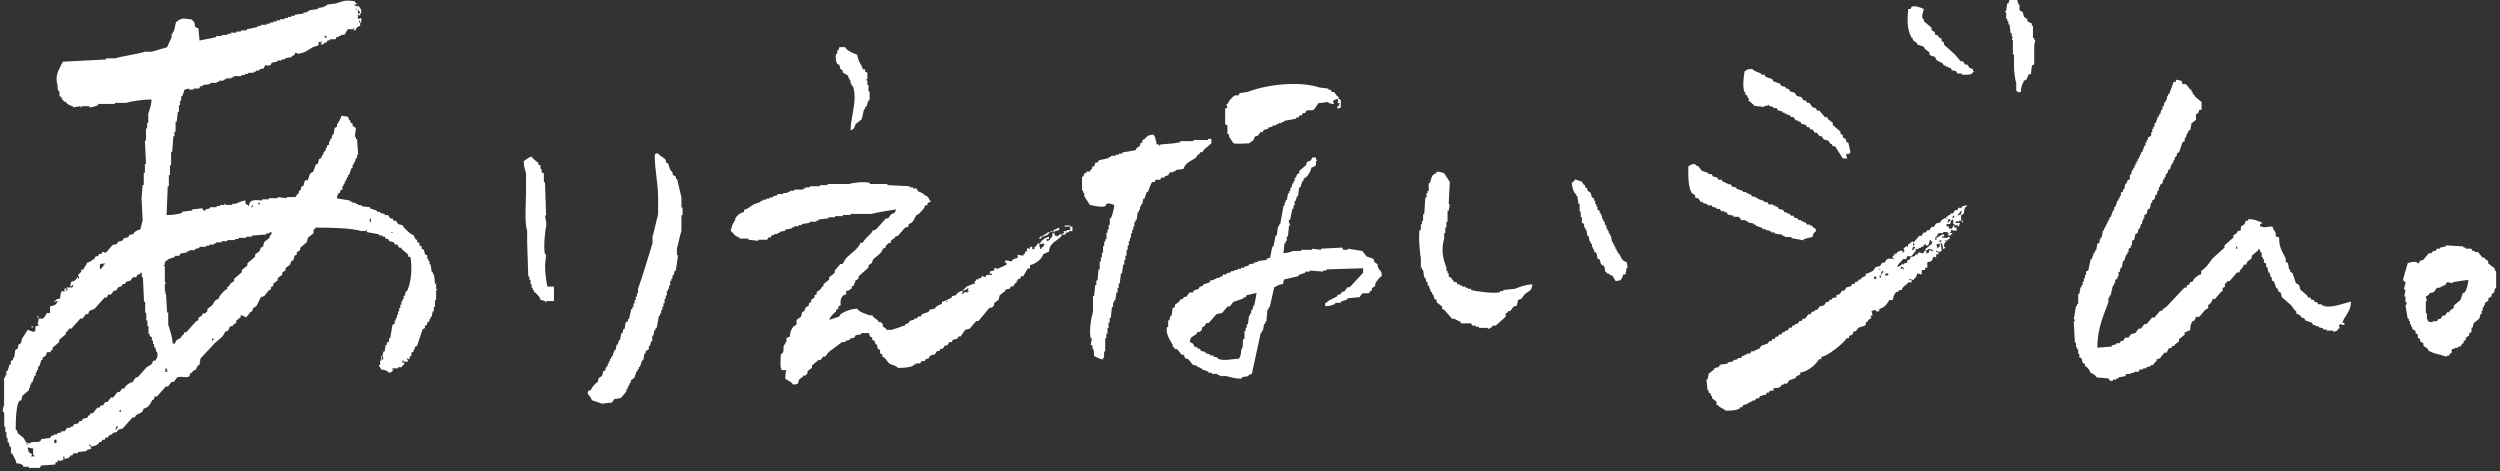 <svg width="610" height="115" viewBox="0 0 610 115" fill="none" xmlns="http://www.w3.org/2000/svg">
<rect x="0" y="0" width="610" height="115" fill="#333333" stroke="none"/>
<path fill-rule="evenodd" clip-rule="evenodd" d="M496.316 9.277H496.042V6.296H495.768V5.749C495.403 5.566 495.038 5.384 494.673 5.201V4.654C494.399 4.471 494.125 4.289 493.851 4.106C493.76 3.741 493.669 3.376 493.577 3.011C493.303 2.829 493.03 2.646 492.756 2.464V1.095H492.482C492.391 0.73 492.299 0.365 492.208 0H490.321C490.23 0.274 490.139 0.547 490.047 0.821H489.774C489.682 1.46 489.591 2.099 489.5 2.707H489.226V2.981H489.5V4.593H489.774V5.14H490.047V5.962H490.321C490.413 6.692 490.504 7.391 490.595 8.121H490.869V8.942H491.143L490.869 9.764H491.143V13.292H491.417V15.999C491.417 17.398 491.63 19.223 491.965 20.318V22.204H492.238V22.478H493.06C493.121 21.869 493.273 20.653 493.608 20.318C493.821 19.588 493.669 19.71 494.429 19.497C494.612 18.767 494.795 18.889 494.977 18.128H495.525C495.616 17.398 495.708 16.698 495.799 15.969C495.981 15.877 496.164 15.786 496.347 15.695V11.102C496.438 10.646 496.529 10.189 496.62 9.733H496.347V9.186L496.316 9.277Z" fill="white"/>
<path fill-rule="evenodd" clip-rule="evenodd" d="M106.168 69.379C106.076 68.558 105.985 67.767 105.894 66.946H105.62V66.399H105.346C105.255 65.76 105.163 65.121 105.072 64.513H104.798V63.692H104.524V63.144H104.25V62.323C104.068 62.232 103.885 62.14 103.703 62.049C103.611 61.684 103.52 61.319 103.429 60.954C103.246 60.863 103.064 60.772 102.881 60.68V60.133C102.698 60.042 102.516 59.95 102.333 59.859V59.312C102.151 59.22 101.968 59.129 101.786 59.038V58.49H101.512C101.207 58.095 101.147 58.004 100.964 57.395C100.021 57.122 99.199 56.118 98.529 55.51C98.438 55.327 98.347 55.145 98.256 54.962C97.891 54.871 97.525 54.78 97.16 54.688C96.978 54.415 96.795 54.141 96.612 53.867H96.065C95.973 53.685 95.882 53.502 95.791 53.32H95.243C95.06 53.046 94.878 52.772 94.695 52.498H93.874V52.225C93.508 52.133 93.143 52.042 92.778 51.951V51.677H91.957V51.403C91.409 51.221 90.861 51.038 90.344 50.856V50.582C89.613 50.491 88.913 50.4 88.183 50.308V50.035H87.362V49.761H86.814V49.487H85.992V49.213H85.444V48.94C84.349 48.757 83.284 48.575 82.188 48.392C82.31 47.571 82.341 47.51 82.736 47.023H83.01V46.476C83.193 46.385 83.375 46.294 83.558 46.202V45.381H83.832V44.834H84.106V44.286H84.379V43.739H84.653V43.191H84.927V42.644H85.201C85.384 42.096 85.566 41.549 85.749 41.032H86.023V40.21H86.296V39.663H86.57C86.662 39.298 86.753 38.933 86.844 38.568H87.118V37.746H87.392C87.301 36.469 87.209 35.222 87.118 33.944H86.844V33.397H86.57C86.662 32.667 86.753 31.967 86.844 31.238C86.57 31.055 86.296 30.872 86.023 30.69V30.142C85.84 30.051 85.657 29.96 85.475 29.869V29.321H85.201C85.11 29.047 85.018 28.774 84.927 28.5C84.379 28.409 83.832 28.317 83.314 28.226C83.101 29.169 82.614 29.686 82.219 30.386V30.933C82.036 31.024 81.854 31.116 81.671 31.207C81.58 31.755 81.489 32.302 81.397 32.819H81.123C81.032 33.184 80.941 33.549 80.849 33.914H80.576V34.462H80.302V35.283C80.119 35.374 79.936 35.465 79.754 35.557V36.104H79.48V36.651L78.932 37.199V37.746H78.658C78.567 38.02 78.476 38.294 78.385 38.568C78.202 38.659 78.019 38.75 77.837 38.842C77.746 39.206 77.654 39.572 77.563 39.937C77.38 40.028 77.198 40.119 77.015 40.21C76.833 40.758 76.65 41.305 76.468 41.822C76.194 42.005 75.92 42.187 75.646 42.37C75.463 42.917 75.281 43.465 75.098 43.982H74.55C74.216 44.164 74.216 45.016 74.003 45.351C73.82 45.442 73.637 45.533 73.455 45.624V46.172L72.907 46.719V47.267H72.633C72.451 47.541 72.268 47.814 72.085 48.088H69.925V48.362C69.195 48.27 68.495 48.179 67.764 48.088V48.362H65.604V48.636H63.991V48.909C62.165 48.818 60.917 48.514 60.735 50.278C60.431 50.035 60.705 50.308 60.461 50.004C60.279 49.913 60.096 49.822 59.913 49.73V48.909C58.848 49.031 58.24 49.426 57.479 49.73H56.657V50.004H55.044V49.73H54.771V50.004H53.675V50.278H52.853V50.552H51.241V50.825C50.876 50.917 50.51 51.008 50.145 51.099V51.373C49.354 51.525 49.536 50.886 49.324 50.825C48.502 50.917 47.711 51.008 46.889 51.099V51.373C46.068 51.464 45.276 51.556 44.455 51.647V51.92C43.329 52.316 42.111 52.468 40.651 52.468C40.742 50.126 40.833 47.784 40.925 45.442H41.199V42.735H41.472V40.301H41.746V37.047H42.02C42.111 35.77 42.203 34.522 42.294 33.245H42.568V32.15H42.842V29.717H43.116C43.207 28.895 43.298 28.105 43.39 27.283H43.663V25.671H43.937V24.576H44.211V23.481H44.485C44.668 22.934 44.85 22.386 45.033 21.869L46.128 21.596V21.869H47.224V21.596H48.593C48.684 21.413 48.776 21.23 48.867 21.048H49.415V20.774C50.054 20.683 50.693 20.592 51.301 20.5V20.227H52.914V19.953H53.462V19.679H54.557V19.406H55.105V19.132H56.475V18.858H57.022V18.584H58.909V18.311H59.731V18.037H60.552V17.763H61.922V17.489H62.469V17.216H63.291V16.942C63.656 16.851 64.021 16.759 64.387 16.668C64.539 16.121 64.356 16.425 64.66 16.121V15.847C64.874 15.969 65.513 16.121 66.03 15.847C66.121 15.664 66.212 15.482 66.304 15.299C66.76 15.208 67.217 15.117 67.673 15.026V14.752H68.769V14.478H69.59V14.204C70.138 14.113 70.686 14.022 71.203 13.931V13.657C71.933 13.444 71.812 13.596 72.025 12.836C72.572 12.988 72.268 12.805 72.572 13.109C74.337 13.049 75.22 12.106 76.376 11.497C76.772 11.284 77.502 11.284 77.746 10.95V10.129C77.928 10.22 78.111 10.311 78.293 10.402V10.129H78.567C78.476 10.402 78.385 10.676 78.293 10.95C78.567 10.859 78.841 10.767 79.115 10.676V10.402H79.663C79.754 10.22 79.845 10.037 79.936 9.855H80.484V9.581H81.854C81.945 9.399 82.036 9.216 82.127 9.034H82.675V8.76H83.223V8.486H84.045C84.319 8.03 84.592 7.574 84.866 7.117H86.236V6.844H86.51C86.418 7.026 86.327 7.209 86.236 7.391H86.783V7.117C87.362 6.631 86.966 6.57 87.879 6.296V5.475H87.605V4.927C87.909 5.232 87.727 4.927 87.879 5.475H88.153V4.38C87.879 4.471 87.605 4.562 87.331 4.654V3.559C87.514 3.65 87.696 3.741 87.879 3.832V3.285H87.331V2.464C87.788 2.768 87.696 2.616 87.879 3.285H88.153C88.153 2.403 88.092 2.068 87.605 1.673V1.399C87.422 1.49 87.24 1.582 87.057 1.673V1.399H86.51V1.125C87.027 0.943 86.814 1.308 87.057 0.852C86.692 0.639 86.722 0.669 86.51 0.304C84.319 -0.061 83.71 0.274 81.915 0.852C81.184 0.943 80.484 1.034 79.754 1.125V1.399H79.206V1.673C78.659 1.764 78.111 1.855 77.593 1.947V2.22C76.863 2.312 76.163 2.403 75.433 2.494V2.768H74.885V3.042H74.064V3.315C73.333 3.407 72.633 3.498 71.903 3.589V3.863H71.081V4.137H70.26V4.41H69.438V4.684H68.343V4.958H67.521V5.232H66.699V5.505H65.878V5.779H65.056V6.053H63.687V6.327H62.865V6.6C61.952 6.783 61.07 6.965 60.157 7.148V7.422H58.787V7.695H57.692V7.969H56.322V8.243H55.501V8.517H54.132V8.79H52.762V9.064C51.393 9.338 50.054 9.612 48.684 9.885C48.593 8.882 48.502 7.908 48.411 6.904C47.041 6.509 47.863 6.266 47.315 5.292C47.254 5.201 46.919 5.049 46.767 4.745C45.733 4.684 44.546 4.319 44.059 4.745C43.39 4.927 43.603 4.867 43.237 5.292H42.964C42.781 6.114 42.598 6.904 42.416 7.726H42.142V8.273H41.868V9.094C41.503 9.916 41.138 10.707 40.773 11.528C39.495 11.893 38.247 12.258 36.969 12.623H35.356C33.165 13.292 30.274 13.596 28.053 14.235H25.892V14.508C22.362 14.691 18.863 14.873 15.333 15.056C14.572 16.638 13.355 18.311 13.963 20.47C14.268 21.504 13.75 21.717 14.511 22.356V23.451C14.694 23.542 14.876 23.633 15.059 23.725V24.272H15.333C15.424 24.455 15.515 24.637 15.607 24.82H16.154V25.093C16.641 25.489 17.037 25.762 17.767 25.915V26.188C18.406 26.097 19.045 26.006 19.654 25.915V26.188H19.928V25.915H21.814V26.188C22.332 26.28 23.549 25.823 23.975 25.641V25.367H28.053V25.093H30.761C32.435 24.607 34.96 24.303 36.999 24.272C36.908 25.641 36.512 26.736 36.178 27.8V29.96H35.904V31.329H35.63V34.309H35.356C35.447 36.195 35.538 38.111 35.63 39.997H35.356V42.157H35.082V45.138H34.808C34.717 46.233 34.626 47.297 34.534 48.392C34.626 50.187 34.717 52.012 34.808 53.806C34.656 54.293 34.382 55.388 34.261 55.966C33.5 56.148 33.135 56.392 32.648 56.787V57.061C32.282 57.152 31.917 57.243 31.552 57.335C31.461 57.517 31.37 57.7 31.278 57.882C30.913 57.973 30.548 58.065 30.183 58.156C30.091 58.338 30 58.521 29.909 58.703C29.544 58.795 29.179 58.886 28.813 58.977C28.722 59.16 28.631 59.342 28.54 59.525C28.174 59.616 27.809 59.707 27.444 59.798C26.896 60.437 26.349 61.076 25.831 61.684C25.557 61.593 25.284 61.502 25.01 61.41C24.918 61.593 24.827 61.775 24.736 61.958H24.188C24.097 62.14 24.005 62.323 23.914 62.505H23.366C23.275 62.688 23.184 62.87 23.093 63.053C22.666 63.418 21.784 63.996 21.206 64.148C20.962 65.06 20.628 64.847 20.384 65.76H19.836V66.307C19.836 66.307 18.954 67.007 19.015 67.402H19.289V67.95H19.015V67.676H18.741V67.95C18.528 68.102 18.254 68.436 18.193 68.497C17.919 68.589 17.645 68.68 17.372 68.771C17.28 69.136 17.189 69.501 17.098 69.866C17.645 69.714 17.341 69.897 17.645 69.592H17.919C17.828 69.775 17.737 69.957 17.645 70.14H16.276V70.414H16.55V70.687H16.276V70.961H16.002C16.093 70.778 16.185 70.596 16.276 70.414H15.728V71.235C15.546 71.144 15.363 71.052 15.181 70.961C14.663 71.417 14.815 72.239 14.633 72.847C13.872 73.121 14.055 72.664 13.537 73.394H13.264V73.668C13.537 73.577 13.811 73.486 14.085 73.394C13.842 74.368 13.203 74.581 12.198 74.763V76.375H11.377C11.164 77.135 10.89 77.166 10.555 77.744H9.46C9.368 78.2 9.277 78.656 9.186 79.113C9.186 79.234 9.673 79.082 9.46 79.386L8.638 79.66V80.755H8.364V81.029C7.816 80.846 7.269 80.664 6.751 80.481C6.295 81.211 5.838 81.911 5.382 82.641C5.291 83.006 5.199 83.371 5.108 83.736C4.926 83.827 4.743 83.918 4.56 84.01L4.286 85.105C4.104 85.196 3.921 85.287 3.739 85.378C3.647 86.017 3.556 86.656 3.465 87.264H3.191V87.812C3.008 87.903 2.826 87.994 2.643 88.085V88.907H2.369C2.187 89.454 2.004 90.002 1.822 90.519H1.548V91.614H1.274V92.161H1V98.67C0.939 99.309 0.574 99.674 0.726 100.556H1V100.83H1.03V104.084H1.304V105.453H1.578V106.822H1.852V107.917H2.126C2.217 108.282 2.308 108.647 2.4 109.012H2.674V110.624H2.948C3.374 111.506 3.8 112.053 4.043 113.057C5.139 113.148 5.017 113.148 5.656 113.605V113.878H7.025V114.152H9.734C9.825 113.97 9.916 113.787 10.007 113.605C11.194 113.513 12.351 113.422 13.537 113.331V112.783H14.085V112.236H14.359V112.51C14.724 112.418 15.089 112.327 15.454 112.236V111.415H15.728V111.962C16.55 111.84 16.611 111.81 17.098 111.415V111.141H17.645C17.737 110.958 17.828 110.776 17.919 110.593H19.015V110.32C19.745 110.228 20.445 110.137 21.175 110.046V109.772C21.541 109.681 21.906 109.59 22.271 109.498C22.088 108.86 22.18 108.981 21.723 108.677V108.403C22.088 108.616 22.058 108.586 22.271 108.951C23.245 108.829 23.579 108.616 24.157 108.13V107.856H24.705C24.797 107.673 24.888 107.491 24.979 107.308H25.527C25.618 107.126 25.709 106.943 25.801 106.761H26.349C26.44 106.578 26.531 106.396 26.622 106.213C26.896 106.122 27.17 106.031 27.444 105.94V105.666C27.809 105.575 28.174 105.483 28.54 105.392C28.631 105.21 28.722 105.027 28.813 104.845C29.179 104.753 29.544 104.662 29.909 104.571C30.73 103.658 31.522 102.776 32.343 101.864H32.891C32.982 101.681 33.074 101.499 33.165 101.316C34.078 100.708 34.687 100.982 35.052 99.704C36.451 99.37 36.573 98.579 37.212 97.545H37.486C37.577 97.271 37.669 96.997 37.76 96.724H38.308C39.038 95.902 39.738 95.112 40.468 94.29H41.016C41.29 93.925 41.564 93.56 41.838 93.195H42.385L43.207 92.1C44.15 91.644 45.459 92.344 46.189 91.827C46.281 91.553 46.372 91.279 46.463 91.005H46.737C47.163 90.519 47.041 90.397 47.832 90.184C47.985 89.576 48.076 89.515 48.38 89.089H48.654C48.745 88.542 48.837 87.994 48.928 87.477C50.115 86.2 51.271 84.953 52.458 83.675C53.279 82.854 54.557 82.246 54.892 80.968C56.262 80.603 55.562 80.147 56.262 79.599H56.809V79.326C57.083 79.143 57.357 78.96 57.631 78.778V78.231C57.996 77.957 58.361 77.683 58.727 77.409V76.862C59.183 77.044 59.639 77.227 60.096 77.409C60.461 76.953 60.826 76.497 61.191 76.041H61.465C61.556 75.767 61.648 75.493 61.739 75.219C62.013 75.037 62.287 74.854 62.561 74.672C62.926 73.942 63.291 73.242 63.656 72.512C63.93 72.421 64.204 72.33 64.478 72.239C64.843 71.782 65.208 71.326 65.573 70.87C65.756 70.778 65.939 70.687 66.121 70.596V70.049C66.304 69.957 66.486 69.866 66.669 69.775V69.227C67.034 68.954 67.399 68.68 67.764 68.406V67.859C68.129 67.585 68.495 67.311 68.86 67.037V66.49C69.134 66.307 69.408 66.125 69.681 65.942V65.395C70.047 65.121 70.412 64.847 70.777 64.574C70.868 64.3 70.96 64.026 71.051 63.752C71.233 63.661 71.416 63.57 71.599 63.479C71.69 63.114 71.781 62.749 71.873 62.384C72.055 62.292 72.238 62.201 72.42 62.11V61.562C72.694 61.38 72.968 61.197 73.242 61.015V60.467C73.79 60.011 74.337 59.555 74.855 59.099C74.946 58.734 75.037 58.369 75.129 58.004C75.585 57.639 76.041 57.274 76.498 56.909V56.087C76.498 56.087 76.894 55.844 77.046 55.54C81.732 55.54 85.475 55.662 88.153 56.361H89.522V56.635C90.526 56.818 91.5 57 92.504 57.182V57.456H93.326V57.73H93.874C93.965 57.913 94.056 58.095 94.147 58.278H94.695C94.787 58.46 94.878 58.642 94.969 58.825C95.334 58.916 95.7 59.008 96.065 59.099C96.156 59.281 96.247 59.464 96.338 59.646H96.886C97.069 59.92 97.251 60.194 97.434 60.467H97.982V60.741C98.529 61.197 99.077 61.654 99.595 62.11V62.657H100.142C100.629 65.638 100.355 68.771 99.321 71.052H99.047C98.956 71.417 98.864 71.782 98.773 72.147H98.499V72.969H98.225V73.516H97.951V74.337H97.677V75.159H97.404V75.98H97.13V76.801H96.856V77.622H96.582V78.17H96.308V78.991C96.126 79.082 95.943 79.173 95.76 79.265C95.578 80.36 95.395 81.424 95.213 82.519H94.939V83.34C94.756 83.432 94.574 83.523 94.391 83.614V84.162H94.117C94.026 84.709 93.934 85.257 93.843 85.774H93.569C93.478 86.139 93.387 86.504 93.296 86.869H93.022V87.964H92.748V89.059H92.474V89.332C92.748 89.576 92.87 89.789 93.022 90.154C93.843 90.306 94.513 90.367 94.908 90.975C95.639 90.792 95.639 90.701 96.004 90.154H95.73V89.88H97.099V89.606H97.921C97.921 89.606 98.164 89.211 98.469 89.059C98.56 88.876 98.651 88.694 98.743 88.511H98.195V87.964C98.469 87.69 98.469 88.237 98.469 88.237H99.564C99.412 87.69 99.595 87.994 99.29 87.69V87.416C99.473 87.507 99.655 87.599 99.838 87.69L100.112 86.869H100.386V86.047C100.568 85.956 100.751 85.865 100.934 85.774V85.226H101.207V84.679C101.39 84.588 101.573 84.496 101.755 84.405C102.212 83.036 102.668 81.698 103.125 80.329C103.307 80.238 103.49 80.147 103.672 80.055V79.508C103.855 79.417 104.037 79.326 104.22 79.234V78.687C104.403 78.596 104.585 78.504 104.768 78.413V77.865H105.042V77.318H105.316C105.407 76.862 105.498 76.406 105.589 75.949H105.863V74.854H106.137V73.242H106.411V70.809H106.685V70.535H106.411V69.166H106.685L106.168 69.379ZM87.209 2.494C86.662 2.342 86.966 2.525 86.662 2.22C87.209 2.372 86.905 2.19 87.209 2.494ZM79.632 8.729V9.277H79.358V9.003C79.054 8.76 79.328 9.034 79.085 8.729H79.632ZM63.108 49.609C63.352 49.305 63.078 49.578 63.382 49.335V49.883C62.835 49.73 63.139 49.913 62.835 49.609H63.108ZM61.496 50.156H61.77C62.013 50.278 61.252 50.673 61.222 50.704C61.313 50.521 61.404 50.339 61.496 50.156ZM24.371 64.513C24.644 64.422 24.918 64.33 25.192 64.239C25.344 64.269 25.131 64.726 25.466 64.513V64.239H25.74C25.375 64.695 25.01 65.151 24.644 65.608H24.371V64.513ZM6.204 108.099C6.204 108.099 6.934 108.373 6.751 108.647C6.751 108.647 6.66 108.677 6.204 108.099ZM8.364 111.354H7.543C8.273 110.685 7.238 110.624 6.995 110.259C6.903 109.894 6.812 109.529 6.721 109.164C7.177 109.255 7.634 109.346 8.09 109.438V111.05H8.364V111.354ZM13.781 108.099H13.233V107.278H13.781V108.099ZM28.418 104.571V104.845H28.144L28.418 104.023H28.692C28.874 104.541 28.54 104.419 28.418 104.571ZM29.513 100.495C28.966 100.343 29.27 100.526 28.966 100.221H29.239C29.483 99.917 29.209 100.191 29.513 99.948V100.495ZM37.912 88.025H37.364C37.06 89.15 36.543 89.059 35.752 89.637C35.021 90.458 34.321 91.249 33.591 92.07H33.043V92.344C32.648 92.709 32.678 92.496 32.495 93.165C31.613 93.378 31.157 93.743 30.609 94.26C30.517 94.442 30.426 94.625 30.335 94.807H29.787C29.605 95.081 29.422 95.355 29.239 95.629H28.692C28.326 96.085 27.961 96.541 27.596 96.997H27.048C26.775 97.362 26.501 97.727 26.227 98.092H25.679C25.497 98.366 25.314 98.64 25.131 98.914H24.584C24.492 99.096 24.401 99.278 24.31 99.461H23.762C23.397 99.917 23.032 100.374 22.666 100.83H22.119C22.027 101.012 21.936 101.195 21.845 101.377H21.571C21.48 101.56 21.388 101.742 21.297 101.925C20.932 102.016 20.567 102.107 20.202 102.199C20.11 102.381 20.019 102.563 19.928 102.746H19.38C19.289 102.928 19.197 103.111 19.106 103.293C18.741 103.385 18.376 103.476 18.011 103.567C17.919 103.75 17.828 103.932 17.737 104.115H17.189V104.388H16.367C16.185 104.662 16.002 104.936 15.82 105.21H14.998V105.483C14.633 105.575 14.268 105.666 13.902 105.757V106.031H13.081V106.305H12.533C12.442 106.487 12.351 106.67 12.259 106.852C11.529 106.943 10.829 107.035 10.099 107.126C10.007 107.308 9.916 107.491 9.825 107.673C8.821 108.099 7.908 107.521 7.117 108.221C6.082 107.947 6.295 107.613 5.747 106.852C5.291 106.487 4.834 106.122 4.378 105.757C4.286 105.483 4.195 105.21 4.104 104.936H3.83C3.83 102.868 3.891 99.157 4.652 97.91C4.834 97.819 5.017 97.727 5.199 97.636C5.291 97.271 5.382 96.906 5.473 96.541C6.021 96.085 6.569 95.629 7.086 95.172V94.625H7.36V93.804H7.634V93.256H7.908C8.09 92.709 8.273 92.161 8.455 91.644H8.729V90.823H9.003V90.275H9.277V89.454H9.551C9.734 88.907 9.916 88.359 10.099 87.842H10.373V87.295C10.646 87.112 10.92 86.93 11.194 86.747C11.286 86.473 11.377 86.2 11.468 85.926H12.29C12.381 85.743 12.472 85.561 12.564 85.378H12.837V84.831C13.385 84.375 13.933 83.918 14.45 83.462V82.915C14.998 82.458 15.546 82.002 16.063 81.546V80.998H16.337C16.52 80.725 16.702 80.451 16.885 80.177H17.432C18.163 79.356 18.863 78.565 19.593 77.744H20.141C20.415 77.379 20.689 77.014 20.962 76.649H21.51C21.875 75.311 22.24 75.919 23.123 75.28C23.945 74.368 24.736 73.486 25.557 72.573H26.105C26.501 71.265 26.349 72.269 27.201 71.752C27.383 71.478 27.566 71.204 27.748 70.931H28.296C28.479 70.657 28.661 70.383 28.844 70.109C29.118 70.018 29.392 69.927 29.666 69.836C29.757 69.653 29.848 69.471 29.939 69.288H30.487C30.578 69.106 30.67 68.923 30.761 68.741C31.126 68.649 31.491 68.558 31.856 68.467C32.039 68.193 32.222 67.919 32.404 67.646H33.226C33.317 67.463 33.408 67.281 33.5 67.098C34.2 66.612 33.774 67.372 34.321 66.551H34.595V67.646H34.869C34.96 69.623 35.052 71.63 35.143 73.607H35.417V76.314H35.691V78.2H35.965V79.569H36.238V81.455H36.512V82.002C36.695 82.093 36.877 82.185 37.06 82.276V83.097H37.334V83.918H37.608V84.74H37.882C38.216 85.53 37.821 85.53 38.429 86.108C38.429 87.507 38.338 87.173 37.882 87.994L37.912 88.025ZM40.894 90.732H40.346V89.91C40.894 90.062 40.59 89.88 40.894 90.184H40.62C40.712 90.367 40.803 90.549 40.894 90.732ZM52.001 82.884C51.758 83.188 52.032 82.915 51.727 83.158V82.611C52.275 82.763 51.971 82.58 52.275 82.884H52.001ZM66.091 57.426H65.817V57.973C65.36 58.338 64.904 58.703 64.447 59.068C64.356 59.433 64.265 59.798 64.174 60.163C63.991 60.255 63.808 60.346 63.626 60.437C63.535 60.711 63.443 60.984 63.352 61.258C62.987 61.532 62.622 61.806 62.256 62.08V62.627C61.617 63.175 60.978 63.722 60.37 64.239V64.787C59.913 65.152 59.457 65.516 59 65.882V66.429C58.361 66.977 57.722 67.524 57.114 68.041V68.589C56.84 68.771 56.566 68.954 56.292 69.136C56.109 69.41 55.927 69.684 55.744 69.957H55.471V70.505C55.288 70.596 55.105 70.687 54.923 70.778C54.344 71.387 53.553 72.026 53.31 72.938C52.184 73.242 52.336 73.851 51.697 74.55C51.332 74.824 50.967 75.098 50.602 75.371V75.919L50.054 76.466H49.506C49.415 76.649 49.324 76.831 49.232 77.014C48.958 77.196 48.684 77.379 48.411 77.561V78.109C48.228 78.2 48.045 78.291 47.863 78.383C47.041 79.295 46.25 80.177 45.428 81.09H44.881V81.637H44.607C44.424 81.911 44.242 82.185 44.059 82.458C43.329 83.006 42.994 82.763 42.69 83.827H42.142C42.051 82.154 41.472 80.573 41.046 79.234V76.254H40.773C40.681 74.733 40.59 73.181 40.499 71.661H40.225C40.316 71.478 40.407 71.296 40.499 71.113H40.225V69.227H40.499V68.954H40.225V64.878H39.951V64.604H40.225V63.783H40.499C41.016 63.022 41.838 63.083 42.659 62.688V62.414H43.755C43.846 62.232 43.937 62.049 44.029 61.867C44.576 61.775 45.124 61.684 45.641 61.593V61.319H46.189V61.045H47.559V60.772C47.924 60.68 48.289 60.589 48.654 60.498V60.224H50.267V59.95H51.089V59.677H52.184V59.403H52.732V59.129H54.101V58.855H55.471V58.582H57.357V58.308H58.179V58.034H60.066V57.76H61.435V57.487C62.622 57.395 63.778 57.304 64.965 57.213V56.939H65.786V56.665H66.334C66.243 56.939 66.151 57.213 66.06 57.487L66.091 57.426ZM89.126 56.057C89.674 56.209 89.37 56.027 89.674 56.331C89.126 56.179 89.431 56.361 89.126 56.057ZM90.496 54.171H90.222V53.35H90.496V54.171ZM95.365 56.605C95.912 56.757 95.608 56.574 95.912 56.878C95.365 56.726 95.669 56.909 95.365 56.605ZM93.478 87.751H93.204V86.93H93.478V87.751Z" fill="white"/>
<path fill-rule="evenodd" clip-rule="evenodd" d="M481.405 17.398V16.851C481.131 16.759 480.857 16.668 480.584 16.577C480.401 16.303 480.218 16.029 480.036 15.756H479.488C479.306 15.482 479.123 15.208 478.94 14.934H478.393C477.936 14.387 477.48 13.839 477.023 13.322C476.11 12.501 475.228 11.71 474.315 10.889V10.341C474.132 10.25 473.95 10.159 473.767 10.068V9.52C473.493 9.338 473.219 9.155 472.946 8.973V8.699C472.672 8.608 472.398 8.517 472.124 8.425V7.878C471.85 7.695 471.576 7.513 471.302 7.33V6.783C470.663 6.235 470.024 5.688 469.416 5.171V4.623H469.142C468.807 3.772 469.324 2.737 469.416 2.19C468.837 1.977 467.407 1.247 466.433 1.642C466.342 1.825 466.251 2.007 466.16 2.19H465.612C465.338 4.897 465.308 7.209 466.433 9.216H466.707V9.764C467.072 10.037 467.438 10.311 467.803 10.585V10.859C468.351 11.041 468.898 11.224 469.416 11.406C469.507 11.589 469.598 11.771 469.69 11.954L470.785 12.775V13.322C471.059 13.627 471.667 13.748 472.154 13.87C472.459 15.056 473.189 14.904 474.041 15.482C474.132 15.664 474.224 15.847 474.315 16.029H474.863V16.303H475.41V16.577H475.958C476.049 16.759 476.141 16.942 476.232 17.124C476.597 17.216 476.962 17.307 477.328 17.398C477.419 17.581 477.51 17.763 477.601 17.946H478.697V18.219C479.884 18.25 480.949 18.371 481.405 17.672C481.588 17.337 481.74 17.794 481.679 17.398H481.405Z" fill="white"/>
<path fill-rule="evenodd" clip-rule="evenodd" d="M204.793 15.756C204.884 16.121 204.975 16.486 205.066 16.851C205.249 16.942 205.432 17.033 205.614 17.124V17.672C206.071 17.946 206.527 18.219 206.984 18.493V19.041H207.257V19.588H207.531V20.409H207.805V20.957H208.079C209.327 24.272 207.562 28.53 207.531 31.785C208.749 31.45 208.292 30.964 208.901 30.173C209.357 29.808 209.814 29.443 210.27 29.078C210.453 28.257 210.635 27.466 210.818 26.645H211.092V26.097H211.366C211.548 25.55 211.731 25.002 211.913 24.485H212.187V22.326H211.913V20.713H211.639V19.619H211.366V19.345H211.639V17.733C211.457 17.641 211.274 17.55 211.092 17.459V16.911H210.544C210.209 15.695 209.327 14.934 209.175 13.383C208.018 12.866 206.801 12.531 206.192 11.497H204.823C204.732 11.771 204.64 12.045 204.549 12.319H204.275V13.14H204.001C203.758 13.87 204.001 15.178 204.275 15.573C204.458 15.664 204.64 15.756 204.823 15.847L204.793 15.756Z" fill="white"/>
<path fill-rule="evenodd" clip-rule="evenodd" d="M425.87 22.538V23.086C426.052 23.177 426.235 23.268 426.417 23.36V23.907H426.691V24.728H426.965C427.361 25.215 427.695 25.306 428.061 25.823C428.882 25.915 429.673 26.006 430.495 26.097V25.823H431.317V25.55H431.591V25.823C431.956 25.915 432.321 26.006 432.686 26.097V26.371H433.508C433.599 26.553 433.69 26.736 433.782 26.918C434.147 27.01 434.512 27.101 434.877 27.192V27.466H435.425V27.74H435.973V28.013H436.52L437.068 28.561H437.616C437.798 28.835 437.981 29.108 438.164 29.382H438.711V29.656H439.259C439.35 29.838 439.442 30.021 439.533 30.203C439.898 30.295 440.263 30.386 440.628 30.477C440.72 30.66 440.811 30.842 440.902 31.024H441.45C441.541 31.207 441.633 31.39 441.724 31.572H442.272C442.454 31.846 442.637 32.12 442.819 32.393H443.367C443.55 32.667 443.732 32.941 443.915 33.215H444.463C444.645 33.488 444.828 33.762 445.01 34.036C445.376 34.127 445.741 34.218 446.106 34.309C446.289 34.583 446.471 34.857 446.654 35.131H446.927C447.019 35.313 447.11 35.496 447.201 35.678H447.749C448.388 36.682 449.027 37.655 449.636 38.659H450.731C450.579 38.233 450.518 38.233 450.457 37.564H451.279V37.29H451.553C451.37 36.469 451.188 35.678 451.005 34.857C450.823 34.766 450.64 34.675 450.457 34.583V34.036C450.184 33.853 449.91 33.671 449.636 33.488V32.941C449.453 32.849 449.271 32.758 449.088 32.667V32.12C448.449 31.572 447.81 31.024 447.201 30.508V29.96L446.106 29.139C446.015 28.956 445.923 28.774 445.832 28.591H445.284C444.828 28.044 444.371 27.496 443.915 26.979H443.367C443.276 26.797 443.185 26.614 443.093 26.432C442.819 26.34 442.546 26.249 442.272 26.158C441.998 25.793 441.724 25.428 441.45 25.063H440.902C440.811 24.881 440.72 24.698 440.628 24.515H440.081C439.898 24.242 439.716 23.968 439.533 23.694L438.437 23.421C438.255 23.147 438.072 22.873 437.89 22.599C437.525 22.508 437.159 22.417 436.794 22.326C436.703 22.143 436.612 21.96 436.52 21.778C436.246 21.687 435.973 21.596 435.699 21.504V21.23C435.334 21.139 434.968 21.048 434.603 20.957C434.512 20.774 434.421 20.592 434.329 20.409C433.782 20.227 433.234 20.044 432.716 19.862C432.625 19.679 432.534 19.497 432.443 19.314C431.895 19.132 431.347 18.949 430.83 18.767C430.739 18.584 430.647 18.402 430.556 18.219H429.734V17.946C428.913 17.55 428.152 17.489 427.574 16.851C426.174 16.851 426.509 16.942 425.687 17.398C425.444 18.736 425.109 21.17 425.687 22.538H425.961H425.87Z" fill="white"/>
<path fill-rule="evenodd" clip-rule="evenodd" d="M567.006 74.793V74.52H566.458V74.246H565.637C565.545 74.064 565.454 73.881 565.363 73.698H564.815C564.724 73.516 564.632 73.334 564.541 73.151H563.993C563.902 72.969 563.811 72.786 563.719 72.603H563.172C563.08 72.421 562.989 72.239 562.898 72.056C562.35 71.6 561.802 71.144 561.285 70.687C561.194 70.322 561.102 69.957 561.011 69.592C560.737 69.41 560.463 69.227 560.19 69.045C559.916 68.224 559.642 67.433 559.368 66.612C559.185 66.52 559.003 66.429 558.82 66.338V65.79H558.546C558.455 65.243 558.364 64.695 558.272 64.178C558.09 64.087 557.907 63.996 557.725 63.904V63.083C556.964 61.441 556.051 60.498 556.112 57.943C555.838 57.852 555.564 57.76 555.29 57.669C555.29 56.787 555.229 56.453 554.742 56.057C554.651 55.783 554.56 55.51 554.469 55.236C553.434 55.297 552.247 55.662 551.76 55.236H551.486C551.273 54.658 551.791 54.597 552.034 54.415C551.821 54.202 549.295 53.137 548.504 53.593V53.867H547.957C547.865 54.141 547.774 54.415 547.683 54.688C547.409 54.871 547.135 55.053 546.861 55.236C546.618 55.662 546.952 56.027 546.587 56.331H546.039C545.948 56.513 545.857 56.696 545.766 56.878C545.492 57.061 545.218 57.243 544.944 57.426V57.973C544.214 58.612 543.514 59.251 542.783 59.859V60.407C541.779 61.319 540.805 62.201 539.801 63.114C538.98 64.239 538.31 65.365 537.093 66.094V66.916C536.119 67.159 535.297 67.95 534.932 68.802H534.385C534.172 69.531 534.324 69.41 533.563 69.623V70.17H533.015C531.585 71.691 530.124 73.242 528.694 74.763L527.599 75.584V75.858H527.051C526.594 76.406 526.138 76.953 525.681 77.47H525.134C524.677 78.018 524.221 78.565 523.764 79.082H523.217C522.943 79.447 522.669 79.812 522.395 80.177H521.847C521.573 80.542 521.299 80.907 521.026 81.272C520.66 81.363 520.295 81.455 519.93 81.546C519.747 81.82 519.565 82.093 519.382 82.367H518.561C518.378 82.641 518.195 82.915 518.013 83.188H517.465C517.374 83.371 517.283 83.553 517.191 83.736H516.37V84.01C516.005 84.101 515.639 84.192 515.274 84.283V84.557C514.087 84.648 512.931 84.74 511.744 84.831C511.805 80.025 513.174 77.196 514.453 73.729V72.634H514.727V72.086H515C515.183 71.265 515.366 70.474 515.548 69.653H515.822V69.106H516.096V68.284C516.278 68.193 516.461 68.102 516.644 68.011V67.463H516.917V66.368H517.191C517.283 66.003 517.374 65.638 517.465 65.273H517.739C517.83 64.726 517.922 64.178 518.013 63.661H518.287C518.469 63.114 518.652 62.566 518.835 62.049H519.108V61.502H519.382V60.68C519.565 60.589 519.747 60.498 519.93 60.407V59.859H520.204V58.764C520.386 58.673 520.569 58.582 520.752 58.49C520.843 58.034 520.934 57.578 521.026 57.122C521.208 57.03 521.391 56.939 521.573 56.848C521.665 56.483 521.756 56.118 521.847 55.753H522.121C522.212 55.388 522.304 55.023 522.395 54.658H522.669V53.837H522.943V53.289H523.217V52.468C523.399 52.377 523.582 52.285 523.764 52.194C523.856 51.829 523.947 51.464 524.038 51.099C524.221 51.008 524.403 50.917 524.586 50.825C524.677 50.369 524.768 49.913 524.86 49.457H525.134V48.909C525.316 48.818 525.499 48.727 525.681 48.636C525.773 48.27 525.864 47.906 525.955 47.541H526.229L526.503 46.446H526.777V45.624H527.051V45.077C527.233 44.986 527.416 44.894 527.599 44.803C527.69 44.438 527.781 44.073 527.872 43.708H528.146V43.161H528.42V42.613L528.968 42.066V41.518C529.15 41.427 529.333 41.336 529.516 41.244C529.607 40.879 529.698 40.514 529.79 40.149H530.063V39.602H530.337V39.054H530.611V38.507L531.159 37.959V37.412C531.341 37.321 531.524 37.23 531.707 37.138C531.981 36.317 532.254 35.526 532.528 34.705C532.711 34.614 532.893 34.522 533.076 34.431V33.61H533.35C533.441 33.245 533.532 32.88 533.624 32.515H533.898V31.967C534.08 31.876 534.263 31.785 534.445 31.694C534.537 31.146 534.628 30.599 534.719 30.082L535.815 29.26V27.892C535.997 27.8 536.18 27.709 536.362 27.618C536.454 27.344 536.545 27.07 536.636 26.797H537.184V24.911C536.636 24.455 536.089 23.998 535.571 23.542C535.48 23.36 535.389 23.177 535.297 22.995H535.024V22.447H534.75V21.9H534.476C534.111 21.443 533.745 20.987 533.38 20.531H532.559C532.467 20.257 532.376 19.983 532.285 19.71C531.828 19.619 531.372 19.527 530.915 19.436V19.983H530.368C530.003 20.987 529.637 21.96 529.272 22.964H528.998V23.512H528.724V24.333H528.451V24.881H528.177L527.903 25.976H527.629V26.797H527.355C527.264 27.162 527.173 27.527 527.081 27.892H526.807V28.439H526.533C526.351 28.987 526.168 29.534 525.986 30.051H525.712V30.872H525.438V31.42H525.164V32.241H524.89V33.062C524.616 33.245 524.342 33.427 524.069 33.61V34.157H523.795V34.705H523.521V35.526H523.247C523.064 36.074 522.882 36.621 522.699 37.138H522.425V37.686H522.151V38.233H521.878V38.781H521.604V39.328H521.33V39.876H521.056V40.423H520.782V40.971H520.508V41.518H520.234C520.143 41.883 520.052 42.248 519.961 42.613H519.687V43.708C519.504 43.799 519.321 43.891 519.139 43.982C519.048 44.256 518.956 44.529 518.865 44.803H518.591C518.5 45.259 518.409 45.716 518.317 46.172H518.043V46.719C517.861 46.811 517.678 46.902 517.496 46.993V47.814H517.222V48.362H516.948V48.909H516.674C516.492 49.457 516.309 50.004 516.126 50.521H515.852V51.343H515.579C515.396 51.89 515.213 52.438 515.031 52.955H514.757V53.502H514.483V54.05H514.209V54.597H513.935V55.145H513.661V55.692H513.388V56.24H513.114C513.022 56.787 512.931 57.335 512.84 57.852H512.566V58.399H512.292V59.22C512.109 59.312 511.927 59.403 511.744 59.494C511.653 60.042 511.562 60.589 511.47 61.106H511.197V61.654H510.923C510.74 62.201 510.558 62.749 510.375 63.266H510.101C509.918 64.178 509.736 65.06 509.553 65.973C509.371 66.064 509.188 66.155 509.006 66.246V67.068H508.732V67.889H508.458V68.71H508.184V69.531H507.91V70.079H507.636C507.545 70.626 507.454 71.174 507.362 71.691H507.088V74.124H506.815V74.672H506.541C506.358 75.767 506.176 76.831 505.993 77.926H506.267C506.297 78.504 505.993 78.474 505.993 78.474C506.084 80.177 506.176 81.911 506.267 83.614H506.541V84.709H506.815V85.257H507.088V86.352H507.362V87.173C507.545 87.264 507.727 87.355 507.91 87.447C508.001 87.812 508.093 88.177 508.184 88.542C508.367 88.633 508.549 88.724 508.732 88.815V89.363H509.006C509.462 89.91 509.858 90.184 510.101 90.975C510.831 91.188 510.923 91.431 511.47 91.796V92.07C512.475 92.161 513.448 92.252 514.453 92.344C514.666 92.435 514.513 93.135 515.548 92.891V92.617H516.37V92.344H516.917V92.07C517.465 91.979 518.013 91.887 518.53 91.796C518.622 91.614 518.713 91.431 518.804 91.249H519.9V90.975H520.721V90.701H521.817C521.908 90.519 521.999 90.336 522.091 90.154H522.912V89.88H523.734V89.606L524.829 89.332V89.059H525.377C525.56 88.785 525.742 88.511 525.925 88.237H526.199V87.69C526.473 87.599 526.747 87.507 527.02 87.416C527.386 86.96 527.751 86.504 528.116 86.047H528.664C528.846 85.683 529.029 85.317 529.211 84.953H529.759C529.85 84.77 529.942 84.588 530.033 84.405H530.581V84.131L531.676 83.31V82.763C532.133 82.397 532.589 82.032 533.046 81.668V81.12C533.776 80.938 533.654 80.755 534.415 80.573C534.445 79.508 534.506 79.052 534.963 78.413C535.145 78.322 535.328 78.231 535.51 78.139C535.602 77.865 535.693 77.592 535.784 77.318H536.606C537.062 76.77 537.519 76.223 537.975 75.706C538.249 75.523 538.523 75.341 538.797 75.159V74.337H539.071C539.436 73.851 539.679 73.698 539.892 72.969H540.44C540.988 72.33 541.536 71.691 542.053 71.083H542.327V70.261C542.509 70.17 542.692 70.079 542.875 69.988V69.166H543.148C543.24 68.984 543.331 68.802 543.422 68.619H543.97C544.609 67.889 545.248 67.189 545.857 66.459H546.405C546.709 65.425 547.226 65.608 547.5 64.574H548.048C548.352 63.418 548.9 63.631 549.417 62.962V62.414C549.965 61.958 550.513 61.502 551.03 61.045V60.772H551.304C551.395 61.045 551.486 61.319 551.578 61.593H551.852V62.688H552.125V63.235H552.399V64.057C552.582 64.148 552.765 64.239 552.947 64.33V65.151H553.221C553.312 65.608 553.404 66.064 553.495 66.52H553.769C553.86 66.885 553.951 67.25 554.043 67.615H554.316V68.436C554.499 68.528 554.682 68.619 554.864 68.71C555.047 69.258 555.229 69.805 555.412 70.322H555.686C555.777 70.596 555.868 70.87 555.96 71.144C556.142 71.235 556.325 71.326 556.507 71.417C556.599 71.782 556.69 72.147 556.781 72.512C557.512 73.151 558.212 73.79 558.942 74.398C559.459 74.915 559.672 75.615 560.311 76.01V76.558C560.92 76.71 560.981 76.77 561.407 77.105V77.379C561.681 77.47 561.954 77.561 562.228 77.653C562.32 77.835 562.411 78.018 562.502 78.2C563.05 78.383 563.598 78.565 564.115 78.748C564.206 78.93 564.298 79.113 564.389 79.295H564.937V79.569H565.758V79.843C566.123 79.934 566.489 80.025 566.854 80.116V80.39H567.675V80.664H569.288V80.938C570.262 80.816 570.201 80.725 570.658 80.116H570.931C570.84 79.843 570.749 79.569 570.658 79.295H570.931V79.021C571.327 79.204 571.388 79.265 572.027 79.295V78.748H571.479C571.662 78.383 571.844 78.018 572.027 77.653C572.788 76.436 573.609 75.493 573.64 73.577C572.362 73.851 568.832 75.25 567.128 74.672L567.006 74.793ZM545.887 60.711H545.613V60.163H545.887V60.711Z" fill="white"/>
<path fill-rule="evenodd" clip-rule="evenodd" d="M299.34 32.545C299.523 32.637 299.705 32.728 299.888 32.819V33.367C300.192 33.884 300.679 34.462 300.983 34.979C302.292 35.192 303.052 34.979 304.787 34.979C305.091 34.614 305.548 34.492 305.882 34.157C305.974 33.884 306.065 33.61 306.156 33.336C306.43 33.245 306.704 33.154 306.978 33.062C307.161 32.789 307.343 32.515 307.526 32.241H308.073C308.165 32.059 308.256 31.876 308.347 31.694C308.713 31.602 309.078 31.511 309.443 31.42V31.146C309.808 31.055 310.173 30.964 310.538 30.872V30.599H311.36V30.325H311.908V30.051H312.729V29.777H313.277V29.504C314.281 29.321 315.255 29.139 316.259 28.956V28.683H316.807C316.898 28.5 316.99 28.317 317.081 28.135H317.629C317.72 27.953 317.811 27.77 317.902 27.587H318.45C318.542 27.405 318.633 27.223 318.724 27.04C319.272 26.705 320.002 27.101 320.611 26.766C320.976 26.219 321.341 25.671 321.706 25.154C322.376 25.154 324.019 24.85 324.141 24.881V25.154C324.597 25.245 325.054 25.337 325.51 25.428C325.419 25.154 325.328 24.881 325.236 24.607C325.601 24.424 325.967 24.242 326.332 24.059C326.575 24.881 326.606 24.303 326.332 25.154H326.879C326.697 25.793 326.788 25.671 326.332 25.976V26.523C326.606 26.432 326.879 26.34 327.153 26.249V24.363C326.971 24.272 326.788 24.181 326.606 24.09V23.542H326.332L325.51 22.447H324.962C324.871 22.265 324.78 22.082 324.689 21.9H324.141V21.626C323.41 21.535 322.711 21.443 321.98 21.352C316.685 19.619 308.713 20.744 304.361 22.447C303.722 22.538 303.083 22.63 302.474 22.721C302.383 22.903 302.292 23.086 302.2 23.268H301.379C300.557 23.664 299.857 24.607 299.492 25.428H299.218C299.31 25.702 299.401 25.976 299.492 26.249C299.309 26.34 299.127 26.432 298.944 26.523V30.325C299.127 30.416 299.309 30.508 299.492 30.599V32.484L299.34 32.545Z" fill="white"/>
<path fill-rule="evenodd" clip-rule="evenodd" d="M285.525 42.035H286.346V41.761H286.894V41.488C287.533 41.397 288.172 41.305 288.781 41.214C289.176 39.693 290.637 39.298 291.763 38.507C291.945 38.233 292.128 37.959 292.311 37.686H292.584C292.676 37.503 292.767 37.321 292.858 37.138H293.406C293.497 36.956 293.589 36.773 293.68 36.591C294.319 36.043 294.958 35.496 295.567 34.979V33.884H294.745V34.157H291.215V34.431H287.959V34.705C287.411 34.796 286.863 34.887 286.346 34.979C285.251 35.07 284.186 35.161 283.09 35.252V35.526H282.816V35.252H282.268V34.979H281.995C282.086 34.796 282.177 34.614 282.268 34.431H281.995C281.934 33.275 281.812 33.519 281.447 32.819C280.078 32.971 279.986 33.154 279.286 33.914C279.104 34.005 278.921 34.097 278.739 34.188V34.735C278.556 34.827 278.373 34.918 278.191 35.009V35.557C277.917 35.739 277.643 35.922 277.369 36.104C277.278 36.287 277.187 36.469 277.095 36.651C276 36.834 274.935 37.017 273.839 37.199V37.473H273.018V37.746H272.196V38.02H271.1V38.294H270.553V38.568C269.731 38.75 268.94 38.933 268.118 39.115C268.027 39.298 267.936 39.48 267.844 39.663H267.297L267.023 40.484C266.84 40.575 266.658 40.666 266.475 40.758V41.305H266.201C266.11 41.488 266.019 41.67 265.927 41.853H265.106V42.127C264.923 42.218 264.741 42.309 264.558 42.4C264.162 42.887 264.832 42.674 264.01 43.221V46.476H264.284V47.023H264.558V47.845C265.014 48.575 265.471 49.274 265.927 50.004C266.658 50.126 268.666 50.704 269.731 50.278C269.822 50.096 269.914 49.913 270.005 49.73C270.735 49.457 271.405 49.913 271.892 50.004C271.77 51.251 271.496 52.133 271.07 53.259H270.796V54.871H270.522V55.966H270.248V56.787H269.975V58.399H269.701V58.947H269.427V60.042H269.153V61.654H268.879V62.749H268.605V63.844H268.331V65.73H268.057C267.966 66.642 267.875 67.524 267.784 68.436H267.51V69.531H267.236C267.145 70.444 267.053 71.326 266.962 72.239H266.688V76.041C266.292 77.379 265.684 80.542 266.14 82.55H266.414C266.323 83.097 266.232 83.645 266.14 84.162C266.323 84.253 266.505 84.344 266.688 84.435C266.597 84.618 266.505 84.8 266.414 84.983H266.688C266.932 85.591 266.932 86.017 266.962 86.869C267.723 87.203 268.179 87.599 269.123 87.69C269.214 87.142 269.396 87.142 269.396 87.142V85.774H269.67V82.519H269.944V81.424H270.218V80.055H270.492V78.687H270.766V77.592H271.04C271.131 76.679 271.222 75.797 271.314 74.885H271.587V73.79H271.861V73.242H272.135C272.226 72.603 272.318 71.965 272.409 71.356H272.683V70.261H272.957V69.166H273.231C273.322 68.345 273.413 67.554 273.505 66.733H273.778C273.87 66.003 273.961 65.304 274.052 64.574H274.326V63.479H274.6V62.384H274.874V61.015H275.148V59.92H275.422V58.825H275.695V58.004H275.969V56.909H276.243V56.087H276.517V55.266H276.791V54.171H277.065V53.624H277.339C277.43 52.985 277.521 52.346 277.613 51.738H277.886V51.191H278.16V50.369H278.434V49.822H278.708C278.799 49.365 278.891 48.909 278.982 48.453H279.256C279.438 47.906 279.621 47.358 279.804 46.841H280.077C280.382 46.263 280.747 44.742 281.173 44.408H281.721C281.812 44.225 281.903 44.043 281.995 43.86H283.09C283.181 43.678 283.273 43.495 283.364 43.313H284.186V43.039C284.459 42.948 284.733 42.856 285.007 42.765C285.19 42.492 285.372 42.218 285.555 41.944L285.525 42.035Z" fill="white"/>
<path fill-rule="evenodd" clip-rule="evenodd" d="M166.298 48.27C165.933 46.75 165.568 45.199 165.203 43.678H164.929V43.13C164.655 42.948 164.381 42.765 164.107 42.583V42.035L163.559 41.488C163.377 40.94 163.194 40.393 163.012 39.876C162.829 39.784 162.646 39.693 162.464 39.602V39.054C162.038 38.446 161.003 38.111 160.577 37.442H160.029C159.786 37.746 160.06 37.473 159.756 37.716C159.756 41.822 160.577 44.377 160.577 48.27V52.346C160.09 53.958 159.725 56.148 159.208 57.76V59.373C158.051 62.992 156.956 66.977 155.678 70.474V71.569H155.404V72.391H155.13V73.212H154.856V74.033H154.582V74.854H154.309V75.402H154.035C153.852 76.223 153.669 77.014 153.487 77.835H153.213V78.383C153.03 78.474 152.848 78.565 152.665 78.656C152.574 79.204 152.483 79.751 152.391 80.268H152.118L151.844 81.363H151.57C151.478 81.911 151.387 82.458 151.296 82.975H151.022C150.931 83.341 150.839 83.705 150.748 84.07H150.474C150.383 84.527 150.292 84.983 150.2 85.439H149.927C149.744 85.987 149.561 86.534 149.379 87.051H149.105V87.599H148.831V88.146H148.557V88.694H148.283V89.241L147.736 89.789V90.336C147.553 90.427 147.37 90.519 147.188 90.61C147.096 90.975 147.005 91.34 146.914 91.705C146.64 91.887 146.366 92.07 146.092 92.252C146.001 92.617 145.91 92.982 145.818 93.347H145.545C145.027 93.956 144.419 94.351 144.175 95.233H143.627L143.354 96.054C143.81 96.45 144.175 97.089 144.449 97.666C145.271 97.94 146.062 98.214 146.883 98.488C147.705 98.397 148.496 98.305 149.318 98.214C149.5 97.94 149.683 97.666 149.866 97.393C150.413 97.302 150.961 97.21 151.478 97.119C151.935 96.572 152.391 96.024 152.848 95.507V94.959H153.122V94.412H153.396V93.865H153.669V93.317H153.943V92.769C154.217 92.587 154.491 92.404 154.765 92.222C154.948 91.674 155.13 91.127 155.313 90.61H155.587V90.062H155.86V89.515H156.134C156.317 88.967 156.499 88.42 156.682 87.903H156.956C157.047 87.355 157.139 86.808 157.23 86.291H157.504V85.743C157.778 85.561 158.051 85.378 158.325 85.196V84.375H158.599C158.69 84.01 158.782 83.645 158.873 83.28H159.147V81.911H159.421C159.512 81.455 159.603 80.998 159.695 80.542H159.969V79.995H160.242C160.425 78.991 160.608 78.018 160.79 77.014H161.064V76.466H161.338V75.645H161.612V74.824H161.886V74.003H162.16V72.908H162.433V72.086H162.707V70.992H162.981V70.444H163.255V69.623H163.529V68.528H163.803V67.98H164.077V67.159H164.351C164.442 66.794 164.533 66.429 164.624 66.064H164.898C165.081 64.787 165.263 63.539 165.446 62.262H165.172V60.65C165.537 59.373 165.872 57.547 166.268 56.331V52.529H166.542V50.643H166.268V48.21L166.298 48.27Z" fill="white"/>
<path fill-rule="evenodd" clip-rule="evenodd" d="M132.977 64.787C133.068 63.874 133.159 62.992 133.251 62.08H132.977C132.581 60.528 132.946 56.453 133.251 55.297C133.494 54.415 132.946 52.985 132.977 52.59H133.251C133.159 49.883 133.068 47.176 132.977 44.468H132.703V42.309C132.52 42.218 132.338 42.127 132.155 42.035V41.214H131.881V40.393C131.699 40.301 131.516 40.21 131.334 40.119V39.572H131.06C130.603 39.054 130.055 38.811 129.69 38.203C128.838 38.416 128.473 38.902 127.804 39.298C127.804 40.666 128.077 41.336 128.351 42.279V46.871C128.351 49.852 127.925 53.867 128.625 56.361V59.068C128.716 61.867 128.808 64.665 128.899 67.463H129.173V68.284H129.447V69.379H129.721V70.201H129.995V70.748H130.268V71.296H130.542C131.06 71.934 131.668 72.299 131.912 73.181C132.277 73.273 132.642 73.364 133.007 73.455V73.729H133.281V73.455H135.168V69.927H133.555C133.251 68.345 133.007 66.855 133.007 64.787H132.977Z" fill="white"/>
<path fill-rule="evenodd" clip-rule="evenodd" d="M336.191 64.513C335.917 64.33 335.643 64.148 335.37 63.965C335.278 63.692 335.187 63.418 335.096 63.144C334.548 62.962 334 62.779 333.483 62.597C333.118 62.14 332.753 61.684 332.387 61.228C331.201 61.045 330.044 60.863 328.857 60.68V60.954H327.762C327.671 60.772 327.579 60.589 327.488 60.407C325.784 60.498 324.049 60.589 322.345 60.68V60.954C321.615 60.863 320.915 60.772 320.185 60.68V60.954H317.476V61.228H315.59C314.799 61.471 314.373 61.715 313.155 61.775C313.247 60.954 313.338 60.163 313.429 59.342H313.703V58.795H313.977V57.7H314.251C314.342 56.787 314.433 55.905 314.525 54.992H314.799C314.829 54.688 314.312 54.293 314.525 53.624H314.799C314.981 52.711 315.164 51.829 315.346 50.917H315.62V50.096H315.894V49.001H316.168C316.259 48.636 316.351 48.27 316.442 47.906H316.716C316.807 47.176 316.898 46.476 316.99 45.746H317.263C317.446 45.199 317.629 44.651 317.811 44.134H318.085V43.587C318.268 43.495 318.45 43.404 318.633 43.313C319.241 42.674 319.789 41.914 320.002 40.879C320.672 40.727 320.611 40.606 321.098 40.332V39.237H321.372V38.963H321.098V38.416H320.276C320.093 38.689 319.911 38.963 319.728 39.237C319.454 39.328 319.181 39.419 318.907 39.511C318.815 39.784 318.724 40.058 318.633 40.332C318.085 40.788 317.537 41.244 317.02 41.701V42.248C316.837 42.339 316.655 42.431 316.472 42.522C316.381 42.796 316.29 43.069 316.198 43.343H315.924V44.164H315.651V44.712H315.377C315.285 45.077 315.194 45.442 315.103 45.807H314.829V46.628H314.555V47.176H314.281C314.19 47.723 314.099 48.27 314.007 48.788H313.733V49.335H313.46V50.156H313.186C312.912 51.677 312.638 53.228 312.364 54.749H312.09V55.297H311.816C311.725 56.027 311.634 56.726 311.543 57.456H311.269C311.086 58.369 310.903 59.251 310.721 60.163H310.447C310.264 61.076 310.082 61.958 309.899 62.87C309.625 62.962 309.352 63.053 309.078 63.144V63.418C308.347 63.509 307.647 63.6 306.917 63.692V63.965H306.095V64.239C305.639 64.33 305.183 64.422 304.726 64.513V64.787C304.361 64.878 303.996 64.969 303.631 65.06V65.334H302.809V65.608H301.987V65.882H301.166V66.155H300.344V66.429C299.979 66.52 299.614 66.612 299.249 66.703V66.977H298.427C298.336 67.159 298.244 67.341 298.153 67.524H297.605V67.798H296.784V68.072H296.236V68.345H295.414C295.323 68.528 295.232 68.71 295.141 68.893C294.593 69.075 294.045 69.258 293.528 69.44V69.714C293.254 69.805 292.98 69.897 292.706 69.988C292.615 70.17 292.523 70.353 292.432 70.535C292.067 70.626 291.702 70.718 291.337 70.809C291.245 70.992 291.154 71.174 291.063 71.356H290.241C289.967 71.722 289.693 72.086 289.42 72.451H288.872C288.781 72.634 288.689 72.816 288.598 72.999H288.05C287.959 73.181 287.868 73.364 287.776 73.546L286.681 74.368V74.915C286.498 75.006 286.316 75.098 286.133 75.189C286.042 75.828 285.951 76.466 285.859 77.075H285.585C285.494 77.44 285.403 77.805 285.311 78.17H285.038V79.782H284.764C284.307 81.424 285.646 83.28 286.133 84.101V84.648H286.407C286.498 84.831 286.59 85.013 286.681 85.196H287.229C287.594 85.652 287.959 86.108 288.324 86.565H288.872C288.963 86.838 289.054 87.112 289.146 87.386C289.42 87.477 289.693 87.568 289.967 87.659C290.333 88.116 290.698 88.572 291.063 89.028C291.428 89.12 291.793 89.211 292.158 89.302V89.576H292.706V89.85H293.254V90.123C293.802 90.306 294.349 90.488 294.867 90.671V90.945H295.688V91.218H297.058V91.492H297.605V91.766H299.218C299.796 91.918 302.14 92.587 303.022 92.313V92.04C303.57 91.948 304.117 91.857 304.635 91.766V91.492C304.909 91.401 305.183 91.309 305.456 91.218C306.187 87.873 306.887 84.527 307.617 81.211H307.891V80.664H308.165C308.256 80.116 308.347 79.569 308.439 79.052H308.712V78.504H308.986C309.078 77.501 309.169 76.527 309.26 75.523H309.534V74.976H309.808C310.173 73.364 310.538 71.722 310.903 70.109C311.664 69.775 312.029 69.379 313.064 69.288C313.125 68.649 313.186 68.619 313.338 68.193C314.525 67.919 315.681 67.646 316.868 67.372V67.098C317.416 66.916 317.963 66.733 318.481 66.551V66.277H319.576V66.003C320.672 66.094 321.737 66.186 322.832 66.277V66.003H323.654V65.73C326.636 65.638 329.618 65.547 332.6 65.456V66.551C331.505 67.737 330.44 68.893 329.344 70.079H328.797C328.523 70.444 328.249 70.809 327.975 71.174H327.427C327.336 71.356 327.245 71.539 327.153 71.722C326.879 71.813 326.606 71.904 326.332 71.995V72.269C325.419 72.877 324.323 73.06 323.623 73.881H323.35V74.702C324.536 74.672 324.962 74.52 325.784 74.155V73.881H327.153V73.607C327.701 73.425 328.249 73.242 328.766 73.06V72.786C329.77 72.695 330.744 72.603 331.748 72.512C331.931 72.239 332.113 71.965 332.296 71.691C332.966 71.356 333.665 71.782 334.183 71.417V71.144C334.365 71.052 334.548 70.961 334.73 70.87V70.322C335.004 70.14 335.278 69.957 335.552 69.775V69.227C335.948 68.528 336.465 67.767 337.165 67.341C337.074 65.851 336.861 66.338 336.343 65.456C336.252 65.182 336.161 64.908 336.069 64.635L336.191 64.513ZM306.126 74.52H305.852C305.761 74.885 305.669 75.25 305.578 75.615H305.304V76.436H305.03V76.984H304.757C304.665 77.713 304.574 78.413 304.483 79.143H304.209V79.964H303.935V80.785H303.661V82.671H303.387C303.052 83.797 303.509 84.618 302.839 85.378C302.839 86.595 302.657 86.869 302.292 87.538C300.618 87.538 298.762 88.177 297.149 87.538V87.264C296.784 87.173 296.419 87.082 296.053 86.99V86.717H295.232V86.443L294.136 86.169V85.895C293.771 85.804 293.406 85.713 293.041 85.622C292.95 85.439 292.858 85.257 292.767 85.074H292.219V84.8L291.398 84.527C291.185 83.736 290.972 83.736 290.302 83.432C290.454 82.063 291.032 82.154 291.915 81.546C292.006 81.363 292.097 81.181 292.189 80.998H292.737L293.284 80.451V79.903C293.467 79.812 293.649 79.721 293.832 79.63C294.015 79.356 294.197 79.082 294.38 78.808H294.927C295.567 78.078 296.206 77.379 296.814 76.649C297.271 76.558 297.727 76.466 298.184 76.375C298.64 75.828 299.096 75.28 299.553 74.763H300.101L300.922 73.668C301.744 73.394 302.535 73.121 303.357 72.847V72.573H303.904C303.996 72.391 304.087 72.208 304.178 72.026C305 71.843 305.791 71.661 306.613 71.478C306.43 72.482 306.248 73.455 306.065 74.459L306.126 74.52Z" fill="white"/>
<path fill-rule="evenodd" clip-rule="evenodd" d="M417.745 50.156V50.43C418.11 50.521 418.475 50.613 418.84 50.704V50.978H419.662C419.753 51.16 419.844 51.343 419.936 51.525H420.757V51.799H421.305C421.396 51.981 421.488 52.164 421.579 52.346C422.035 52.438 422.492 52.529 422.948 52.62V52.894H424.318C424.5 53.168 424.683 53.441 424.865 53.715H425.961V53.989H426.509V54.263C426.965 54.354 427.422 54.445 427.878 54.536V54.81H428.426V55.084C428.974 55.266 429.521 55.449 430.039 55.631V55.905H430.86V56.179H431.682V56.453H432.23V56.726H433.051V57C433.69 57.091 434.329 57.182 434.938 57.274V57.547H435.486V57.821H437.098V58.095C438.103 58.278 439.076 58.46 440.081 58.642V58.369C440.902 58.095 441.45 58.004 442.241 57.821C442.393 57.091 442.515 56.818 443.063 56.453V55.905C442.789 55.722 442.515 55.54 442.241 55.358V55.084H441.693V54.81H440.872C440.781 54.627 440.689 54.445 440.598 54.263H440.05V53.989H439.503V53.715H438.955L438.407 53.168H437.859C437.768 52.985 437.677 52.803 437.585 52.62H437.038L436.49 52.073H435.942V51.799H435.394C435.303 51.616 435.212 51.434 435.121 51.251C434.755 51.16 434.39 51.069 434.025 50.978C433.934 50.795 433.842 50.613 433.751 50.43H433.203V50.156H432.656V49.883H431.56C431.469 49.7 431.378 49.518 431.286 49.335H430.465V49.061C429.917 48.879 429.369 48.696 428.852 48.514V48.24H428.304V47.966H427.482C427.391 47.784 427.3 47.601 427.209 47.419H426.661V47.145H426.113V46.871H425.291V46.598C424.744 46.415 424.196 46.233 423.679 46.05V45.776L422.583 45.503C422.492 45.32 422.401 45.138 422.309 44.955H421.488V44.681H420.94V44.408H420.392C420.301 44.225 420.21 44.043 420.118 43.86H419.297C419.205 43.678 419.114 43.495 419.023 43.313C418.658 43.221 418.292 43.13 417.927 43.039C417.836 42.856 417.745 42.674 417.653 42.492H416.832V42.218C416.284 42.035 415.736 41.853 415.219 41.67C414.945 41.305 414.671 40.94 414.397 40.575C413.819 40.149 414.124 40.849 413.576 40.028C412.419 40.089 412.663 40.21 411.963 40.575C411.902 42.826 411.902 45.746 412.785 47.084C413.058 47.267 413.332 47.449 413.606 47.632V48.179C413.88 48.27 414.154 48.362 414.428 48.453C414.61 48.727 414.793 49.001 414.976 49.274H415.523V49.548C415.888 49.639 416.254 49.73 416.619 49.822V50.096H417.714L417.745 50.156Z" fill="white"/>
<path fill-rule="evenodd" clip-rule="evenodd" d="M366.804 70.748V71.022H365.983V71.296C364.644 71.722 359.805 71.052 358.953 70.748V70.474H358.132V70.201H357.584V69.927H356.762V69.653H356.214V69.379H355.667C355.575 69.197 355.484 69.014 355.393 68.832H354.845C354.571 68.467 354.297 68.102 354.023 67.737C353.841 67.646 353.658 67.554 353.476 67.463V66.642H353.202V66.094H352.928V65.273C352.015 63.022 351.619 60.772 352.38 58.247V56.878H352.654V55.51H352.928V54.141H353.202V51.434H353.476C353.567 50.886 353.658 50.339 353.75 49.822H353.476C353.567 48.027 353.658 46.202 353.75 44.408C353.293 43.678 352.837 42.978 352.38 42.248C352.076 42.187 350.95 41.731 350.493 41.974V42.248C349.185 42.613 349.337 43.465 348.881 44.681H348.607V46.567H348.333V47.115H348.059V48.21H347.785C347.694 49.578 347.603 50.917 347.511 52.285H347.237V53.898H346.964V54.719H346.69V56.087H346.416C346.051 57.274 346.446 62.019 346.69 62.87V65.304H346.964V65.851H347.237C347.329 66.49 347.42 67.129 347.511 67.737H347.785C347.876 68.102 347.968 68.467 348.059 68.832H348.333V69.653H348.607C348.789 70.201 348.972 70.748 349.155 71.265H349.428V71.813H349.702C349.794 72.178 349.885 72.543 349.976 72.908C350.159 72.999 350.341 73.09 350.524 73.181V73.729C350.98 74.094 351.437 74.459 351.893 74.824V75.371C352.076 75.463 352.258 75.554 352.441 75.645C353.08 76.375 353.719 77.075 354.328 77.805H355.149V78.078H355.697V78.352H356.245C356.336 78.535 356.427 78.717 356.519 78.9H358.953C359.044 79.082 359.136 79.265 359.227 79.447H360.049V79.721H360.87V79.995H363.031V80.268C363.639 80.116 363.7 80.025 364.126 79.721V79.447H364.948C365.77 78.717 366.561 78.018 367.382 77.288V76.466C367.565 76.375 367.748 76.284 367.93 76.193V75.919H368.478C368.752 75.554 369.026 75.189 369.299 74.824C369.573 74.733 369.847 74.641 370.121 74.55C370.212 74.094 370.304 73.638 370.395 73.181C370.669 73.09 370.943 72.999 371.217 72.908L372.038 71.813C373.134 70.809 373.56 71.356 373.925 69.379C372.13 69.44 370.882 70.018 369.604 70.474C368.691 70.566 367.808 70.657 366.895 70.748H366.804Z" fill="white"/>
<path fill-rule="evenodd" clip-rule="evenodd" d="M394.709 61.806V61.258H394.435V60.711H394.161V60.163H393.887V59.616H393.613V59.068H393.34C393.248 58.521 393.157 57.973 393.066 57.456H392.792V56.909H392.518V56.361H392.244V55.814H391.97V54.992H391.696C391.605 54.627 391.514 54.263 391.422 53.898H391.149V53.35H390.875V52.529H390.601V51.981H390.327V51.434C390.144 51.343 389.962 51.251 389.779 51.16V50.339H389.505V49.791H389.231V48.97H388.958V48.423C388.775 48.331 388.592 48.24 388.41 48.149C388.319 47.784 388.227 47.419 388.136 47.054C387.862 46.871 387.588 46.689 387.314 46.506V45.959C387.132 45.868 386.949 45.776 386.767 45.685V45.138H386.493C386.31 44.864 386.128 44.59 385.945 44.316C385.397 44.134 384.849 43.951 384.332 43.769C384.089 44.195 383.937 44.347 383.51 44.59C383.602 45.837 383.845 46.446 384.332 47.297H384.606V47.845H384.88C384.971 48.483 385.062 49.122 385.154 49.73H385.428V51.616H385.701V52.985H385.975V54.354C386.158 54.445 386.341 54.536 386.523 54.627V55.449H386.797V55.996H387.071C387.162 56.544 387.253 57.091 387.345 57.608H387.619C387.71 58.065 387.801 58.521 387.892 58.977H388.166V59.525H388.44V60.346H388.714V60.893H388.988V61.441C389.171 61.532 389.353 61.623 389.536 61.715C389.627 62.171 389.718 62.627 389.81 63.083C389.992 63.175 390.175 63.266 390.357 63.357C390.449 63.722 390.54 64.087 390.631 64.452C390.905 64.635 391.179 64.817 391.453 64.999C391.544 65.456 391.635 65.912 391.727 66.368H392.001V66.642C392.274 66.733 392.548 66.824 392.822 66.916V67.189H393.37C393.644 67.646 393.918 68.102 394.192 68.558C395.774 68.497 395.683 68.072 396.078 66.946H396.626C396.717 66.399 396.809 65.851 396.9 65.334H397.174C397.082 64.878 396.991 64.422 396.9 63.965C395.652 63.631 395.561 62.779 395.013 61.806H394.709Z" fill="white"/>
<path fill-rule="evenodd" clip-rule="evenodd" d="M258.959 56.939C258.594 57.213 258.228 57.487 257.863 57.76V57.487H257.316V56.939H256.768V57.76C255.946 58.278 256.524 58.521 255.398 58.855V58.308H255.946V57.76C255.185 57.943 254.546 58.399 254.059 58.855C253.968 59.038 253.877 59.22 253.786 59.403H253.238C253.055 59.677 252.873 59.95 252.69 60.224H252.416V60.772H251.868V60.224H251.321V60.772C251.138 60.68 250.956 60.589 250.773 60.498C250.682 60.68 250.59 60.863 250.499 61.045L250.773 61.319H250.225C250.043 61.958 250.134 61.836 249.677 62.14V62.414C249.221 62.323 248.765 62.232 248.308 62.14V62.962C247.456 63.053 247.486 63.175 246.939 63.509V63.783C246.391 63.692 245.843 63.6 245.326 63.509V63.783C245.022 64.026 245.295 63.752 245.052 64.057H245.6V64.604C244.778 64.969 243.987 65.334 243.165 65.699V65.425H242.618V65.973L241.522 66.246V66.794H242.07V67.068H240.7C240.609 67.25 240.518 67.433 240.427 67.615C240.153 67.524 239.879 67.433 239.605 67.341C239.514 67.524 239.422 67.707 239.331 67.889H238.783V68.163H238.236C238.144 68.345 238.053 68.528 237.962 68.71H237.688C237.779 68.893 237.87 69.075 237.962 69.258H237.414C236.471 69.805 235.832 69.623 235.253 70.626H234.98V70.9C235.558 70.778 235.74 70.718 236.075 70.353H236.349C236.258 70.535 236.166 70.718 236.075 70.9H236.349V71.174H236.075V71.448C235.436 71.113 235.375 71.174 234.98 71.722H234.706C234.797 71.448 234.888 71.174 234.98 70.9C234.219 71.083 233.884 71.326 233.367 71.722V71.995C233.002 72.086 232.636 72.178 232.271 72.269V72.543C231.48 72.999 230.811 73.425 229.837 73.638V74.185C229.076 74.368 228.741 74.611 228.224 75.006V75.28C227.768 75.371 227.311 75.463 226.855 75.554C226.763 75.736 226.672 75.919 226.581 76.101C226.033 76.284 225.485 76.466 224.968 76.649C224.877 76.831 224.785 77.014 224.694 77.196H224.146L223.599 77.744H223.051V78.018C222.686 78.109 222.321 78.2 221.955 78.291C221.864 78.474 221.773 78.656 221.681 78.839C221.408 78.93 221.134 79.021 220.86 79.113V79.386C219.764 79.751 218.699 80.116 217.604 80.481H216.234V80.208C215.961 80.025 215.687 79.843 215.413 79.66V79.113L214.865 78.565H214.317V78.291C213.861 77.926 213.404 77.561 212.948 77.196V76.923H212.126C211.061 76.497 209.753 76.223 209.144 75.311C207.41 75.432 206.223 75.919 205.066 76.679C204.975 76.862 204.884 77.044 204.793 77.227C203.971 77.501 203.18 77.774 202.358 78.048C202.602 77.166 203.21 76.77 203.728 76.162H204.001V75.615C204.184 75.523 204.367 75.432 204.549 75.341V74.793C204.732 74.702 204.914 74.611 205.097 74.52V73.425C205.31 72.512 205.492 72.056 206.466 71.813V70.992C207.318 70.87 207.136 70.9 207.562 70.444H207.836V69.897C208.018 69.805 208.201 69.714 208.383 69.623V69.075H208.657V68.528C208.931 68.345 209.205 68.163 209.479 67.98V67.433C210.301 66.703 211.092 66.003 211.913 65.273V64.726C212.187 64.543 212.461 64.361 212.735 64.178L213.009 63.357C213.77 62.505 215.139 61.927 215.443 60.65C216.539 60.346 215.748 60.528 216.265 59.829C216.417 59.616 216.63 59.677 216.813 59.281H217.36V58.734L218.456 57.913V57.639H219.004C219.643 56.909 220.282 56.209 220.89 55.479H221.438V55.205H221.712V54.658C223.02 54.323 222.929 53.441 223.599 52.498C223.781 52.407 223.964 52.316 224.146 52.225C224.725 51.616 225.546 50.978 225.759 50.065H226.307V49.518C226.855 49.365 226.55 49.548 226.855 49.244H227.129V48.97H226.855C226.55 47.906 226.094 47.845 225.242 47.358V47.084H224.694V46.811H224.146C223.964 46.537 223.781 46.263 223.599 45.989H222.777V45.716H221.955V45.442C220.16 45.351 218.334 45.259 216.539 45.168V44.894H212.218V44.621C210.818 44.225 208.049 44.621 207.075 44.894H201.932V45.168H200.045V45.442H197.611V45.716H196.516V45.989H195.968V46.263H193.807V46.537H192.712V46.811H192.164V47.084H191.068V47.358H189.699V47.632C189.334 47.723 188.969 47.814 188.604 47.906V48.179H187.782V48.453H186.96V48.727H186.139V49.001H185.591V49.274C185.043 49.457 184.495 49.639 183.978 49.822C183.157 50.278 182.639 50.947 181.544 51.191V51.738C180.509 51.951 179.809 52.59 179.383 53.35V53.898H179.109V54.445H178.835C178.653 55.084 178.47 55.722 178.288 56.331C179.018 56.939 179.322 57.7 180.448 57.943V58.217H182.609V58.49C183.43 58.582 184.222 58.673 185.043 58.764V58.49H187.204C187.295 58.308 187.386 58.125 187.478 57.943H188.025C188.117 57.76 188.208 57.578 188.299 57.395H188.847V57.122H189.669V56.848H190.216V56.574C190.673 56.483 191.129 56.392 191.586 56.3V56.027C192.134 55.935 192.681 55.844 193.199 55.753V55.479H193.746V55.205H194.842V54.932H195.663V54.658C196.303 54.567 196.942 54.475 197.55 54.384V54.111H199.163V53.837H199.711V53.563C200.532 53.472 201.324 53.38 202.145 53.289V53.016H203.758V52.742H205.645V52.468H207.531V52.194H212.674C214.409 51.708 216.66 51.434 218.638 51.099C218.304 52.285 217.999 51.829 217.269 52.468C217.086 52.742 216.904 53.016 216.721 53.289H216.174C215.352 54.202 214.561 55.084 213.739 55.996C213.465 56.087 213.191 56.179 212.918 56.27C212.826 56.453 212.735 56.635 212.644 56.818C211.852 57.578 211.031 58.278 210.483 59.251H209.935C209.54 60.68 207.349 61.988 206.405 63.053C206.132 63.509 205.858 63.965 205.584 64.422H205.036C204.58 64.969 204.123 65.516 203.667 66.034V66.581C203.21 66.946 202.754 67.311 202.297 67.676V68.224C201.841 68.589 201.384 68.954 200.928 69.319V69.866H200.654C200.471 70.14 200.289 70.414 200.106 70.687C199.832 70.87 199.559 71.052 199.285 71.235V71.782C199.102 71.874 198.92 71.965 198.737 72.056V72.603C198.463 72.786 198.189 72.969 197.915 73.151V73.698C197.733 73.79 197.55 73.881 197.368 73.972V74.52C197.094 74.702 196.82 74.885 196.546 75.067C196.455 75.341 196.363 75.615 196.272 75.888C196.089 75.98 195.907 76.071 195.724 76.162C195.633 76.527 195.542 76.892 195.45 77.257C195.085 77.531 194.72 77.805 194.355 78.078V79.173C194.081 79.356 193.807 79.538 193.533 79.721C193.046 80.451 192.773 81.029 192.712 82.154C192.164 82.306 192.468 82.124 192.164 82.428H191.89V83.523H191.616V84.07H191.342C190.886 85.317 191.616 85.743 190.521 86.504C190.49 87.386 190.247 89.941 190.795 90.306H191.89C191.647 90.914 191.616 91.492 191.616 92.465C192.316 92.8 193.107 93.195 193.503 93.834C195.39 93.682 194.385 93.53 195.116 92.465C195.39 92.283 195.663 92.1 195.937 91.918V91.644H196.485L197.033 91.097V90.549C197.398 90.275 197.763 90.002 198.128 89.728V89.18C198.676 88.724 199.224 88.268 199.741 87.812H200.289C200.471 87.538 200.654 87.264 200.837 86.99H201.384L202.206 85.895C203.301 85.074 204.367 84.283 205.462 83.462H206.284V83.188C206.649 83.097 207.014 83.006 207.379 82.915V82.641C207.744 82.55 208.11 82.458 208.475 82.367C208.566 82.185 208.657 82.002 208.749 81.82C209.205 81.728 209.661 81.637 210.118 81.546V81.272H212.005C212.096 81.546 212.187 81.82 212.278 82.093C212.461 82.185 212.644 82.276 212.826 82.367V82.915C213.009 83.006 213.191 83.097 213.374 83.188C213.465 83.462 213.557 83.736 213.648 84.01H213.922C214.013 84.375 214.104 84.74 214.196 85.105C214.378 85.196 214.561 85.287 214.743 85.378V86.2C214.926 86.291 215.108 86.382 215.291 86.473V87.021C215.474 87.112 215.656 87.203 215.839 87.295C216.204 87.751 216.569 88.207 216.934 88.663C217.665 89.15 218.517 89.059 219.095 89.758C220.616 89.758 221.803 89.697 222.899 89.211V88.937H223.446V88.663H224.542C224.633 88.481 224.725 88.298 224.816 88.116H225.637C225.729 87.933 225.82 87.751 225.911 87.568H226.459C226.642 87.295 226.824 87.021 227.007 86.747L228.102 86.473C228.285 86.2 228.467 85.926 228.65 85.652H229.198C229.289 85.47 229.38 85.287 229.472 85.105H230.019C230.202 84.831 230.385 84.557 230.567 84.283H231.115C231.298 84.01 231.48 83.736 231.663 83.462H232.21C232.302 83.28 232.393 83.097 232.484 82.915C232.849 82.823 233.215 82.732 233.58 82.641C233.671 82.458 233.762 82.276 233.854 82.093H234.401C234.767 81.546 235.132 80.998 235.497 80.481C235.862 80.39 236.227 80.299 236.592 80.208C237.14 79.569 237.688 78.93 238.205 78.322H238.753C239.666 77.227 240.548 76.162 241.461 75.067H242.009L242.557 74.52V73.972L243.652 73.151C243.744 72.786 243.835 72.421 243.926 72.056C244.383 71.691 244.839 71.326 245.295 70.961V70.687C245.661 70.596 246.026 70.505 246.391 70.414C246.482 70.231 246.574 70.049 246.665 69.866H247.213C247.395 69.592 247.578 69.319 247.76 69.045H248.034V68.497H248.308V68.224C248.917 67.707 248.795 68.497 249.13 67.402H249.677C250.043 66.764 250.408 66.125 250.773 65.516H251.321V64.695C252.629 64.422 254.272 63.205 254.577 61.988C255.307 61.806 255.185 61.623 255.946 61.441C256.068 59.16 257.833 58.947 258.928 57.639C259.233 57.395 258.959 57.669 259.202 57.365H258.928V57.091L258.959 56.939ZM230.78 73.455C231.328 73.607 231.024 73.425 231.328 73.729C230.78 73.577 231.084 73.759 230.78 73.455ZM254.09 60.468V60.741H253.816C253.725 60.376 253.633 60.011 253.542 59.646C253.907 59.555 254.272 59.464 254.638 59.373V59.646H254.912C254.668 60.072 254.516 60.224 254.09 60.468Z" fill="white"/>
<path fill-rule="evenodd" clip-rule="evenodd" d="M478.697 50.704H477.875C477.784 50.886 477.693 51.069 477.601 51.251H477.054C476.871 51.525 476.688 51.799 476.506 52.073H475.958V52.346C475.35 52.711 475.593 52.225 475.137 52.894H474.863V53.168H475.137V53.441C474.832 53.198 475.106 53.472 474.863 53.168C474.163 53.32 473.98 53.593 473.493 53.989V54.263C473.128 54.354 472.763 54.445 472.398 54.536C472.215 54.81 472.033 55.084 471.85 55.358H471.302C471.12 55.631 470.937 55.905 470.755 56.179H470.207C470.116 56.361 470.024 56.544 469.933 56.726H469.385C469.203 57 469.02 57.274 468.837 57.547H468.29C467.833 58.095 467.377 58.642 466.92 59.16L466.646 58.886C466.281 59.16 465.916 59.433 465.551 59.707V60.255C465.125 59.981 465.277 59.92 465.003 60.255H464.729V60.528H464.455C464.547 60.802 464.638 61.076 464.729 61.349H464.455V61.623H464.182V61.076C463.603 61.197 463.238 61.319 462.812 61.623V61.897H462.264V62.171C461.869 62.536 461.899 62.292 461.717 62.992C462.264 63.144 461.96 62.962 462.264 63.266C461.778 63.205 461.017 62.931 460.378 63.266C460.195 63.539 460.013 63.813 459.83 64.087H459.282C459.1 64.361 458.917 64.635 458.735 64.908C458.369 64.999 458.004 65.091 457.639 65.182C457.456 65.456 457.274 65.73 457.091 66.003C456.513 66.399 455.935 66.642 455.205 66.824V67.372C454.596 67.524 454.535 67.585 454.109 67.919V68.193H453.561C453.47 68.376 453.379 68.558 453.288 68.741H452.74C452.648 68.923 452.557 69.106 452.466 69.288H451.918C451.827 69.471 451.736 69.653 451.644 69.836C451.279 69.927 450.914 70.018 450.549 70.109C450.366 70.383 450.184 70.657 450.001 70.931H449.453C449.271 71.204 449.088 71.478 448.906 71.752C448.632 71.843 448.358 71.934 448.084 72.026V72.573C447.475 72.664 447.384 72.573 446.988 72.847V73.121H446.441C446.349 73.303 446.258 73.486 446.167 73.668H445.619C445.436 73.942 445.254 74.216 445.071 74.489L443.976 74.763C443.793 75.037 443.611 75.311 443.428 75.584H442.88V75.858C442.606 75.949 442.333 76.041 442.059 76.132C441.967 76.314 441.876 76.497 441.785 76.679H441.237C440.963 77.044 440.689 77.409 440.415 77.774H439.868C439.776 77.957 439.685 78.139 439.594 78.322H439.046C438.955 78.504 438.863 78.687 438.772 78.869C438.498 78.96 438.224 79.052 437.951 79.143V79.417H437.403C437.312 79.599 437.22 79.782 437.129 79.964H436.581C436.49 80.147 436.399 80.329 436.307 80.512C436.033 80.603 435.76 80.694 435.486 80.785V81.059H434.938C434.847 81.242 434.755 81.424 434.664 81.607H434.116C434.025 81.789 433.934 81.972 433.842 82.154H433.295C433.203 82.337 433.112 82.519 433.021 82.702H432.473C432.382 82.884 432.29 83.067 432.199 83.249H431.651C431.56 83.432 431.469 83.614 431.378 83.797C430.83 83.979 430.282 84.162 429.765 84.344C429.582 84.618 429.4 84.892 429.217 85.165H428.669V85.439H428.122V85.713H427.3C427.209 85.895 427.117 86.078 427.026 86.26H426.204V86.534H425.657V86.808H425.109C425.018 86.99 424.926 87.173 424.835 87.355H424.013V87.629C423.648 87.72 423.283 87.812 422.918 87.903V88.177C422.461 88.268 422.005 88.359 421.549 88.45V88.724C420.91 88.815 420.27 88.907 419.662 88.998C419.571 89.18 419.479 89.363 419.388 89.545C419.023 89.637 418.658 89.728 418.293 89.819V90.093C417.836 90.458 417.38 90.823 416.923 91.188C416.832 91.644 416.741 92.1 416.649 92.557H416.375C416.467 93.469 416.558 94.351 416.649 95.264H416.923V95.811C417.106 95.902 417.288 95.994 417.471 96.085V96.632H417.745V97.18C418.11 97.454 418.475 97.727 418.84 98.001V98.822H419.114C419.814 99.704 420.423 99.492 421.001 100.191C422.461 100.191 423.557 100.191 424.531 99.644V99.37H425.078C425.17 99.187 425.261 99.005 425.352 98.822L426.448 98.549V98.275H426.996V98.001H427.543V97.727H428.091L428.639 97.18H429.187C429.278 96.997 429.369 96.815 429.46 96.632H430.008V96.359H430.83C430.921 96.176 431.012 95.994 431.104 95.811H431.651V95.537C432.017 95.294 432.138 95.324 432.747 95.264V94.716C433.934 94.655 433.964 94.716 434.634 94.169V93.895H435.181V93.621H436.003C436.186 93.347 436.368 93.074 436.551 92.8C437.099 92.617 437.646 92.435 438.164 92.252V91.979C438.559 91.674 438.65 91.583 439.259 91.431V90.884C441.024 90.792 443.185 88.846 443.854 87.629H444.402V87.082C445.984 86.899 449.971 83.645 450.64 82.489H451.188V81.941C451.979 81.759 452.101 81.637 452.283 80.846H452.831C453.014 80.573 453.196 80.299 453.379 80.025C453.957 79.66 454.87 79.721 455.265 79.204V78.656C455.448 78.565 455.631 78.474 455.813 78.383V78.109C456.087 77.926 456.361 77.744 456.635 77.561C456.544 77.379 456.452 77.196 456.361 77.014H456.909C456.848 76.375 456.787 76.345 456.635 75.919C457.061 75.767 457.061 75.706 457.73 75.645C458.035 76.436 457.7 75.949 458.552 75.919V75.371C459.8 75.098 460.469 74.155 460.986 73.212H461.808C461.93 72.603 462.204 71.661 462.63 71.326C463.056 70.961 462.904 71.6 463.451 70.778H463.999C464.303 69.684 465.125 69.714 465.612 68.893H466.433V68.345H465.886V68.072C466.251 68.163 466.616 68.254 466.981 68.345V68.072C467.499 67.737 467.651 67.463 467.803 66.703C468.168 66.794 468.533 66.885 468.898 66.977V65.882H469.72V65.334H470.268V63.965C472.002 63.752 471.181 63.235 471.88 62.597C472.063 62.688 472.246 62.779 472.428 62.87V62.049H472.976V61.502H472.428V61.228C472.793 61.319 473.159 61.41 473.524 61.502V61.228H473.798C473.798 61.228 473.554 59.768 473.524 59.342H473.798C473.95 59.768 474.041 59.981 474.072 60.711H474.345L474.619 60.437C474.711 60.072 474.558 60.437 474.345 60.163C474.315 59.525 474.467 59.464 474.619 59.068H474.893V58.795H474.619V58.521C474.802 58.612 474.984 58.703 475.167 58.795V58.521C475.35 58.43 475.532 58.338 475.715 58.247V57.7C474.528 58.217 475.228 58.034 473.828 57.973V57.7H474.376V57.152C473.25 57.304 473.432 57.73 472.489 57.973V58.521H472.215V57.973C472.55 57.7 472.824 57.274 473.037 56.878H474.132V56.605C474.924 56.605 475.289 56.513 475.502 57.152C475.167 57.335 475.289 57.03 475.228 57.426H476.049V57.152H476.323C476.567 56.696 475.928 56.909 475.776 56.878C475.654 56.513 475.867 56.818 476.049 56.605V56.057C476.323 56.148 476.597 56.24 476.871 56.331L477.145 56.057V56.331H477.419V55.51H476.871C476.719 54.962 476.901 55.266 476.597 54.962C476.506 55.236 476.415 55.51 476.323 55.783H475.502V55.236H474.954V54.688C476.293 54.627 475.715 54.749 476.049 53.867C476.354 53.624 476.08 53.898 476.323 53.593H476.597V54.688H476.871V54.962H477.693V55.236H477.967C478.058 54.962 478.149 54.688 478.24 54.415H477.145V54.141H477.419V53.867C477.601 53.958 477.784 54.05 477.967 54.141V53.867H478.514V52.498C478.697 52.407 478.88 52.316 479.062 52.225C479.519 51.282 478.971 50.947 479.884 50.339V50.065C479.518 50.156 479.153 50.248 478.788 50.339C478.697 50.521 478.606 50.704 478.514 50.886L478.697 50.704ZM457.822 68.041H457.274V67.494H457.822V68.041ZM458.369 65.608C458.917 65.76 458.613 65.577 458.917 65.882C458.369 65.73 458.674 65.912 458.369 65.608ZM458.917 67.767H458.643V67.22H458.917V67.767ZM459.191 66.672V66.946H458.917C459.008 66.672 459.1 66.399 459.191 66.125H459.465C459.647 66.612 459.313 66.52 459.191 66.672ZM460.56 67.22C460.56 67.22 459.495 67.189 460.013 66.946C460.073 66.581 460.256 67.068 460.286 66.672C460.834 66.824 460.53 66.642 460.834 66.946C460.53 67.189 460.804 66.916 460.56 67.22ZM466.799 59.373H467.072V59.92H466.799V59.373ZM466.799 60.194C467.346 60.346 467.042 60.163 467.346 60.468C466.981 60.68 467.012 60.65 466.799 61.015H466.525C466.616 60.741 466.707 60.468 466.799 60.194ZM464.09 65.334V65.608H463.816V65.06C464.547 65.273 464.425 65.121 464.638 65.882C464.303 65.669 464.486 65.516 464.09 65.334ZM469.781 60.741V61.289H469.507C469.416 61.471 469.324 61.654 469.233 61.836C468.868 61.745 468.503 61.654 468.138 61.562C468.046 61.745 467.955 61.927 467.864 62.11H467.316V62.384C466.951 62.627 466.829 62.597 466.22 62.657C466.007 63.387 466.16 63.266 465.399 63.479V64.026C465.125 64.117 464.851 64.209 464.577 64.3V64.574C464.395 64.482 464.212 64.391 464.029 64.3V64.574C463.603 64.878 463.573 64.969 462.934 65.121C463.208 64.148 463.847 63.996 464.303 63.235H465.125C465.581 61.715 465.49 62.962 466.494 62.414C466.768 62.049 467.042 61.684 467.316 61.319H467.59C467.499 61.137 467.407 60.954 467.316 60.772H468.138V60.498H468.685V60.224H469.233C469.324 60.042 469.416 59.859 469.507 59.677C469.933 59.494 470.055 59.95 470.055 59.95C470.633 60.011 470.785 59.16 470.876 58.582H471.15V58.855H471.424V59.403C470.876 59.859 470.329 60.315 469.811 60.772L469.781 60.741ZM471.667 61.289C471.394 61.197 471.12 61.106 470.846 61.015C470.42 61.38 471.15 61.562 470.024 61.836V61.015C470.572 60.863 470.268 61.045 470.572 60.741C471.211 60.802 471.241 60.863 471.667 61.015V61.289ZM473.28 58.582C473.828 58.734 473.524 58.551 473.828 58.855H473.554V59.129H473.28V58.582ZM473.28 59.403V60.224H473.006V60.498H472.733C472.641 60.224 472.55 59.95 472.459 59.677C472.733 59.585 473.006 59.494 473.28 59.403ZM475.441 54.263H475.167C475.258 53.989 475.35 53.715 475.441 53.441C475.989 53.593 475.684 53.411 475.989 53.715C475.623 53.928 475.654 53.898 475.441 54.263ZM476.81 53.168C476.262 53.016 476.567 53.198 476.262 52.894H476.536V52.62H476.81V53.168ZM478.423 52.346L477.601 52.62L478.423 51.525H478.697C478.606 51.799 478.514 52.073 478.423 52.346Z" fill="white"/>
<path fill-rule="evenodd" clip-rule="evenodd" d="M478.971 54.232C478.819 53.685 479.001 53.989 478.697 53.685V54.232H478.971Z" fill="white"/>
<path fill-rule="evenodd" clip-rule="evenodd" d="M259.78 55.023V55.297H261.15V55.023H259.78Z" fill="white"/>
<path fill-rule="evenodd" clip-rule="evenodd" d="M261.119 56.118H260.298V56.392H259.476C259.567 56.574 259.659 56.757 259.75 56.939H259.202V57.213C259.993 57.578 260.115 56.757 260.298 56.665H260.845V56.392H261.667V55.297H261.119V56.118Z" fill="white"/>
<path fill-rule="evenodd" clip-rule="evenodd" d="M257.346 56.392C257.711 56.3 258.076 56.209 258.441 56.118V55.57C257.711 55.753 257.833 55.935 257.072 56.118V56.665H257.346V56.392Z" fill="white"/>
<path fill-rule="evenodd" clip-rule="evenodd" d="M256.798 56.665V56.392H256.25C256.555 56.696 256.25 56.513 256.798 56.665Z" fill="white"/>
<path fill-rule="evenodd" clip-rule="evenodd" d="M256.25 56.665H255.703C255.368 57.061 254.942 57.091 254.607 57.487H254.333V57.76C255.033 57.608 255.581 57.395 255.946 56.939C256.25 56.696 255.977 56.97 256.22 56.665H256.25Z" fill="white"/>
<path fill-rule="evenodd" clip-rule="evenodd" d="M254.09 58.004C254.394 57.76 254.12 58.034 254.364 57.73H253.816C253.725 57.913 253.633 58.095 253.542 58.278C254.09 58.369 253.877 58.125 254.09 58.004Z" fill="white"/>
<path fill-rule="evenodd" clip-rule="evenodd" d="M608.483 65.334C608.026 64.969 607.57 64.604 607.113 64.239V63.692C606.839 63.509 606.566 63.327 606.292 63.144V62.87H605.744C605.379 62.414 605.014 61.958 604.648 61.502H603.827V61.228H603.279C603.188 61.045 603.096 60.863 603.005 60.68H601.636V60.407H601.088V60.133C599.658 60.042 598.197 59.95 596.767 59.859V60.133C596.31 60.224 595.854 60.315 595.398 60.407V60.68H594.576C594.485 60.863 594.393 61.045 594.302 61.228H593.754L593.207 61.775H592.659C592.202 62.323 591.746 62.87 591.289 63.387C591.016 63.479 590.742 63.57 590.468 63.661C590.377 63.844 590.285 64.026 590.194 64.209C589.768 64.361 589.677 63.935 589.646 63.935C588.794 63.783 587.973 64.026 587.486 64.209C587.12 65.486 586.755 66.733 586.39 68.011C586.299 68.802 586.877 68.649 586.938 68.832C587.06 69.288 586.482 69.897 586.664 70.718H586.938C586.847 71.265 586.755 71.813 586.664 72.33H586.938V73.698H587.212C587.333 74.246 586.938 74.52 586.938 74.52C587.12 75.615 587.303 76.679 587.486 77.774H587.76V78.322H588.033V79.143H588.307V79.691H588.581V80.238C588.855 80.421 589.129 80.603 589.403 80.785V81.333C589.585 81.424 589.768 81.516 589.951 81.607V82.428C590.133 82.519 590.316 82.611 590.498 82.702V83.249C590.772 83.432 591.046 83.614 591.32 83.797V84.344C591.685 84.618 592.05 84.892 592.415 85.165V85.439C593.693 86.352 595.428 86.473 597.01 87.051V86.778H597.558C597.649 86.595 597.741 86.412 597.832 86.23H598.106C598.38 85.804 598.015 85.409 598.38 85.135H598.928V84.861H599.749V84.588H600.297C600.479 84.314 600.662 84.04 600.845 83.766H601.119V83.219C601.301 83.127 601.484 83.036 601.666 82.945V82.397C601.94 82.215 602.214 82.032 602.488 81.85V81.303C602.67 81.211 602.853 81.12 603.036 81.029V79.934H603.31C603.401 79.569 603.492 79.204 603.583 78.839C604.04 78.474 604.496 78.109 604.953 77.744C605.044 77.379 605.135 77.014 605.227 76.649H605.5V75.828H605.774V75.006H606.048V74.459H606.322V73.911C606.596 73.729 606.87 73.546 607.144 73.364V72.816C607.418 72.634 607.692 72.451 607.965 72.269V71.722C608.148 71.63 608.331 71.539 608.513 71.448C608.604 71.083 608.696 70.718 608.787 70.353H609.061V66.277C608.513 65.79 608.817 65.638 608.513 65.182L608.483 65.334ZM601.453 71.296C601.271 71.387 601.088 71.478 600.906 71.569C600.723 72.117 600.54 72.664 600.358 73.181C599.81 73.638 599.262 74.094 598.745 74.55V75.098L597.649 75.919V76.193H597.102C596.919 76.466 596.737 76.74 596.554 77.014H596.006C595.824 77.288 595.641 77.561 595.458 77.835H594.911C594.819 78.018 594.728 78.2 594.637 78.383H593.541V78.656C592.902 78.596 592.872 78.535 592.446 78.383C592.355 77.835 592.172 77.835 592.172 77.835V76.466H591.898V73.486H592.172C592.081 73.121 591.989 72.756 591.898 72.391C592.172 72.208 592.446 72.026 592.72 71.843V71.569C593.085 71.478 593.45 71.387 593.815 71.296C594.089 70.931 594.363 70.566 594.637 70.201H595.458V69.927H596.006V69.653H596.554C596.737 69.379 596.919 69.106 597.102 68.832C597.558 68.923 598.015 69.014 598.471 69.106V68.832C599.749 68.649 600.997 68.467 602.275 68.284C602.214 69.288 601.879 70.626 601.453 71.265V71.296Z" fill="white"/>
<path fill-rule="evenodd" clip-rule="evenodd" d="M9.155 76.984V77.531H9.429C9.277 76.984 9.46 77.288 9.155 76.984Z" fill="white"/>
<path fill-rule="evenodd" clip-rule="evenodd" d="M8.09 79.934V79.66H7.543C7.847 79.964 7.543 79.782 8.09 79.934Z" fill="white"/>
</svg>
